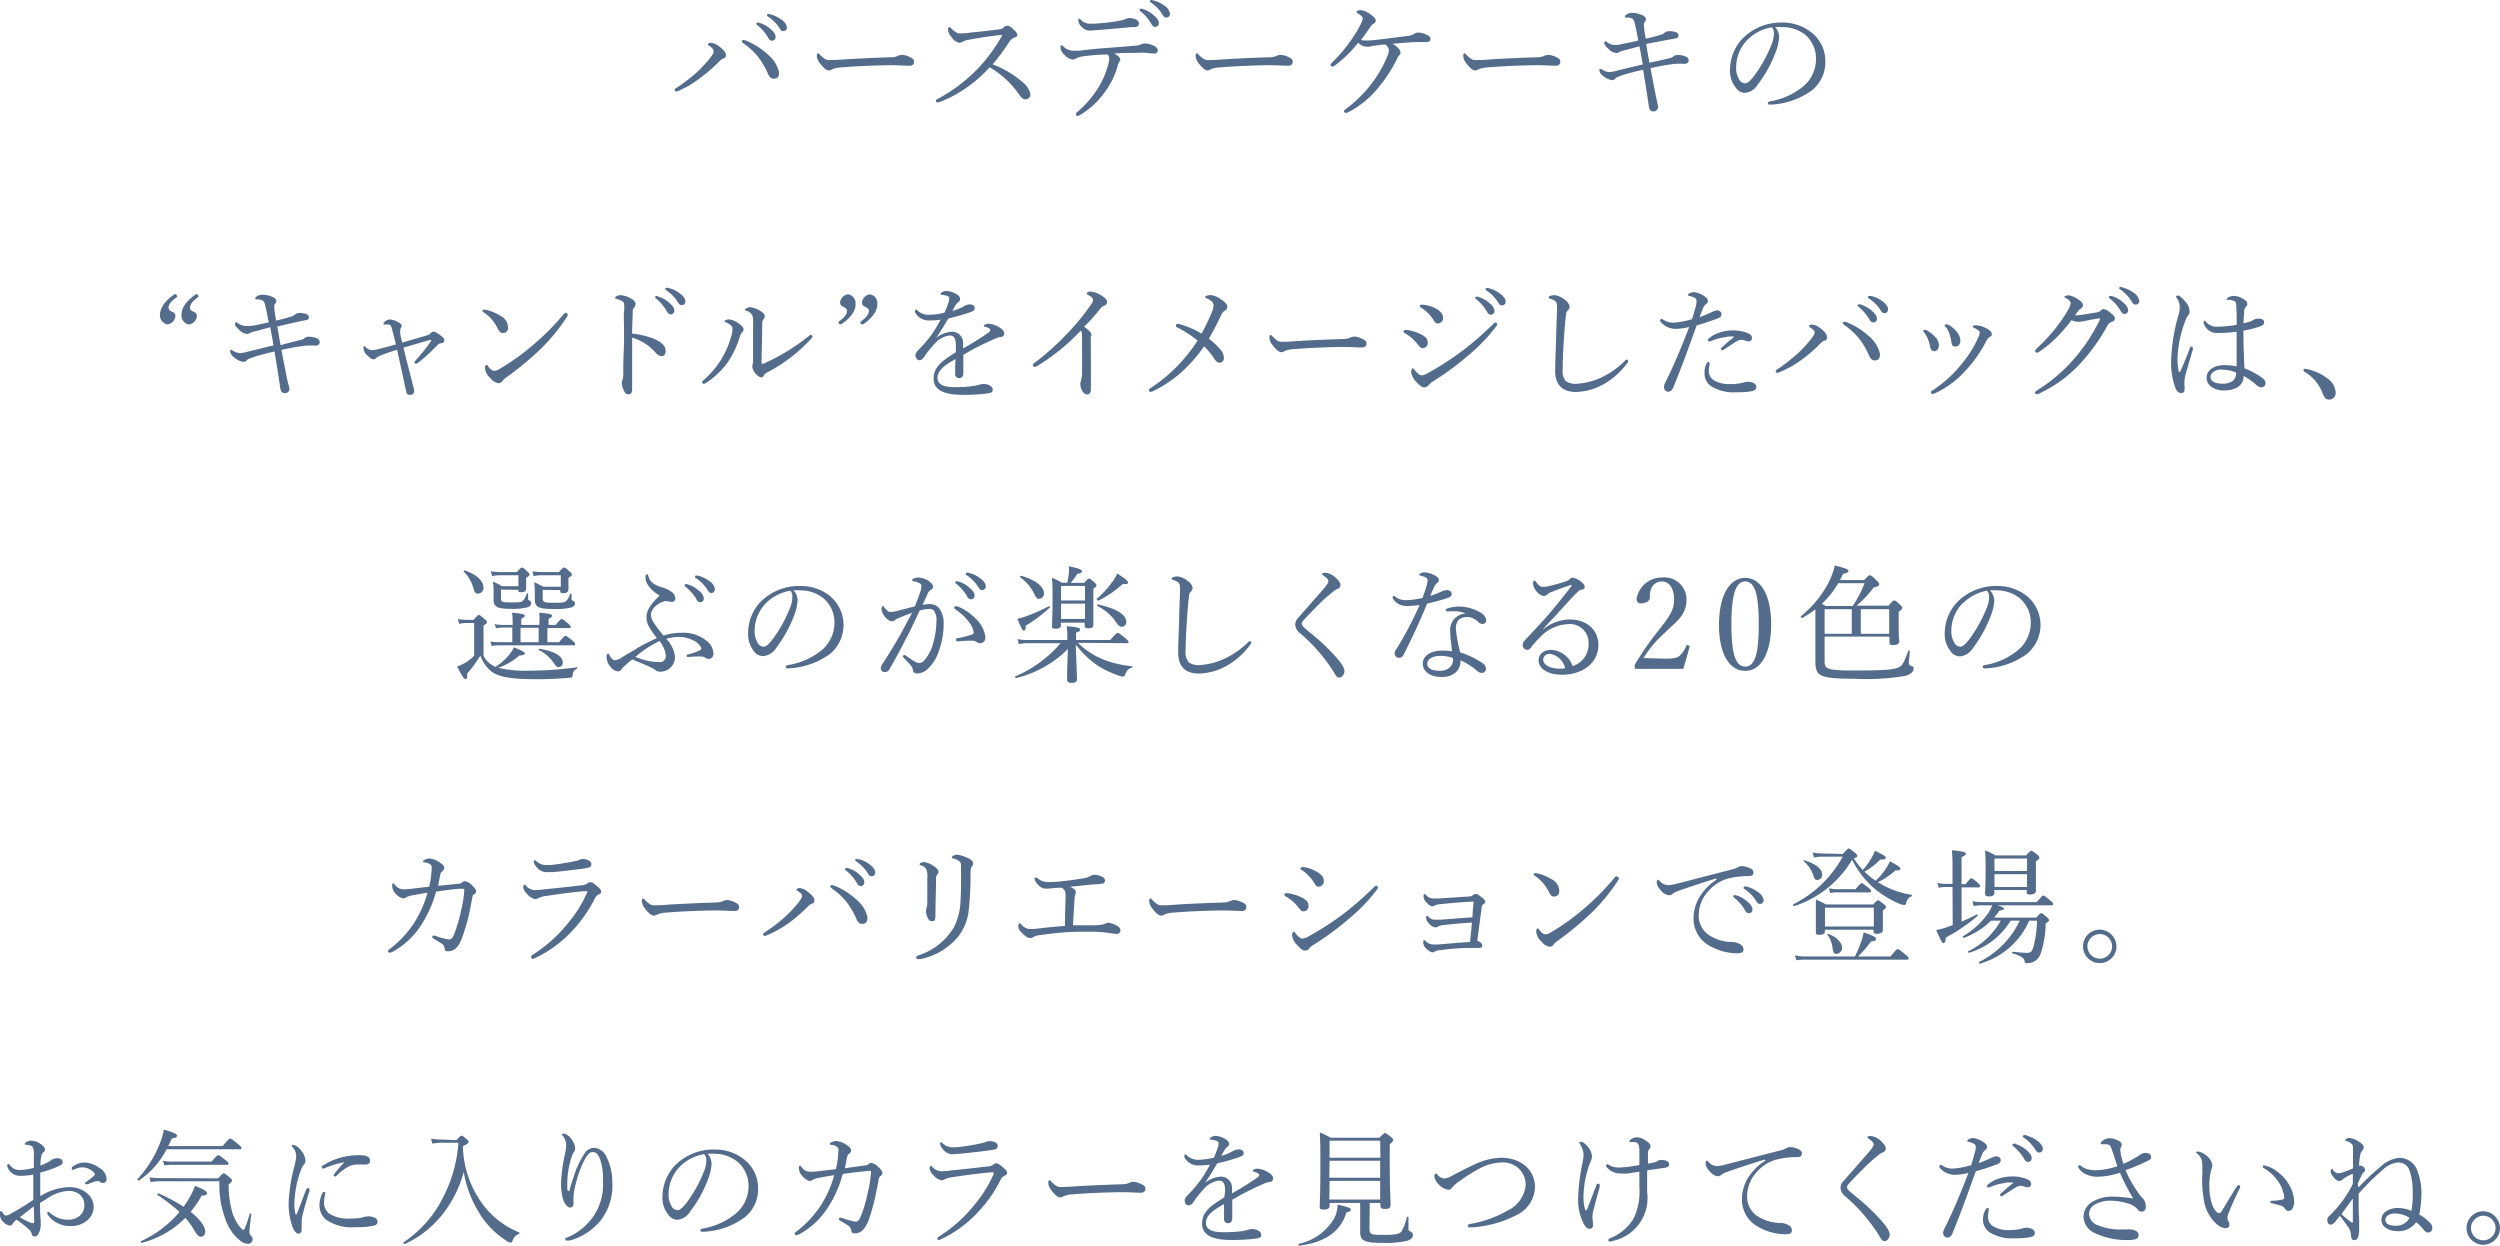<svg xmlns="http://www.w3.org/2000/svg" width="276.4" height="137.72" viewBox="0 0 276.4 137.72"><defs><style>.cls-1{fill:#546c8c;}</style></defs><title>s1-4</title><g id="レイヤー_2" data-name="レイヤー 2"><g id="レイヤー_1-2" data-name="レイヤー 1"><path class="cls-1" d="M78.44,5.08C78.3,5,78.27,5,78.27,4.9s.2-.16.35-.16a1.51,1.51,0,0,1,.81.33c.42.3.83.69.83,1s-.11.34-.35.42a1.21,1.21,0,0,0-.38.3,17,17,0,0,1-1.9,1.66A11.5,11.5,0,0,1,75.12,10a1,1,0,0,1-.35.11.17.17,0,0,1-.18-.18c0-.08.07-.14.21-.22a18.44,18.44,0,0,0,2.31-1.78,14.51,14.51,0,0,0,1.4-1.52c.27-.35.39-.56.39-.74S78.78,5.32,78.44,5.08Zm7.1,3.62c-.29,0-.47-.2-.63-.53a8.36,8.36,0,0,0-1.19-2,7.45,7.45,0,0,0-1.44-1.31c-.17-.12-.25-.2-.25-.27a.16.16,0,0,1,.16-.17,1.28,1.28,0,0,1,.4.11A8.1,8.1,0,0,1,84.86,6a3.56,3.56,0,0,1,1.27,2C86.13,8.45,86,8.7,85.54,8.7ZM84,2.54a3.09,3.09,0,0,1,1.22.7c.33.29.53.54.53.84a.39.39,0,0,1-.39.42c-.18,0-.34-.13-.46-.38a4.85,4.85,0,0,0-1.18-1.35.19.19,0,0,1-.1-.14.15.15,0,0,1,.15-.14A.61.61,0,0,1,84,2.54Zm1.22-.94a3.29,3.29,0,0,1,1.12.54A1.3,1.3,0,0,1,87,3a.39.39,0,0,1-.38.44c-.18,0-.29-.07-.44-.33A4.38,4.38,0,0,0,84.9,1.82a.16.16,0,0,1-.1-.14.14.14,0,0,1,.14-.14A1.8,1.8,0,0,1,85.25,1.6Z"/><path class="cls-1" d="M91.64,7.79c-.28,0-.62-.31-1-.81a1.5,1.5,0,0,1-.33-.73c0-.18,0-.35.13-.35s.13.07.23.17c.49.47.68.57,1,.57s.83,0,1.78-.08c1.91-.12,3.8-.19,5-.23a1.66,1.66,0,0,0,.85-.17,1.19,1.19,0,0,1,.44-.09,1.93,1.93,0,0,1,.57.12c.66.25.75.41.75.66s-.19.42-.49.42c-.54,0-1.29-.06-2-.06-1.25,0-3.73.09-5.56.24a3,3,0,0,0-1,.21A.73.73,0,0,1,91.64,7.79Z"/><path class="cls-1" d="M113.05,9.08a2.34,2.34,0,0,1,.87,1.31.54.54,0,0,1-.58.59c-.19,0-.37-.12-.6-.43a10.17,10.17,0,0,0-3.32-3.11,14.79,14.79,0,0,1-2.73,2.37A13.05,13.05,0,0,1,104,11.23a1.07,1.07,0,0,1-.38.1.18.18,0,0,1-.15-.17.22.22,0,0,1,.14-.19,18,18,0,0,0,4.54-3.43A17.89,17.89,0,0,0,110.75,4c0-.07.06-.1.06-.13s0,0-.11,0c-.65.05-2.24.26-3.66.54a1.64,1.64,0,0,0-.57.18.72.72,0,0,1-.41.14,1.35,1.35,0,0,1-.87-.65,1.42,1.42,0,0,1-.38-.79c0-.14.07-.3.14-.3s.16.09.24.17c.37.35.62.53.93.53s.7,0,1.1-.08c1.1-.11,2.26-.23,3.28-.37A.69.69,0,0,0,111,3a.46.46,0,0,1,.33-.15c.21,0,.37.07.66.34s.49.5.49.67-.07.19-.35.31a1.28,1.28,0,0,0-.59.52,22.53,22.53,0,0,1-1.79,2.43A10.72,10.72,0,0,1,113.05,9.08Z"/><path class="cls-1" d="M119.89,6.21a2.73,2.73,0,0,0-1,.29.61.61,0,0,1-.34.08,1.49,1.49,0,0,1-.88-.54,1.12,1.12,0,0,1-.42-.75c0-.16,0-.28.12-.28s.11.06.24.16a1.49,1.49,0,0,0,.94.43c.25,0,.5,0,.81,0,1.08-.13,2-.23,3.28-.32,1-.07,2-.15,3-.24a1.7,1.7,0,0,0,.51-.13,1.07,1.07,0,0,1,.45-.11,2.47,2.47,0,0,1,1.1.33.54.54,0,0,1,.3.45.31.31,0,0,1-.33.33c-.23,0-.49,0-.89-.06s-1,0-1.57,0-1.4,0-2,.07c.35.2.65.45.65.66a.37.37,0,0,1-.09.22,1.4,1.4,0,0,0-.19.42,8.6,8.6,0,0,1-1.46,3,8.89,8.89,0,0,1-2.76,2.52.36.36,0,0,1-.21.07.17.17,0,0,1-.19-.17c0-.08,0-.16.21-.31a11.55,11.55,0,0,0,2.24-2.61,9.26,9.26,0,0,0,1.13-2.67,2.41,2.41,0,0,0,.1-.57.63.63,0,0,0-.18-.46A23.37,23.37,0,0,0,119.89,6.21Zm5.78-4a.45.45,0,0,1,.25.45c0,.17-.16.32-.44.33s-.54,0-.91.06l-3.14.27c-.28,0-.79.07-.93.07a1.22,1.22,0,0,1-.89-.41,1,1,0,0,1-.39-.73c0-.11,0-.18.09-.18s.11,0,.19.13a1.49,1.49,0,0,0,1.14.42,13.14,13.14,0,0,0,1.41-.09,13.64,13.64,0,0,0,1.61-.22,3.68,3.68,0,0,0,.7-.17,1.74,1.74,0,0,1,.52-.15A1.79,1.79,0,0,1,125.67,2.2Zm.7-1.2a3.13,3.13,0,0,1,1.21.7c.34.29.54.54.54.84a.39.39,0,0,1-.4.42c-.18,0-.33-.13-.46-.38a4.85,4.85,0,0,0-1.18-1.35.22.22,0,0,1-.09-.14.14.14,0,0,1,.15-.14A.66.66,0,0,1,126.37,1Zm1.21-.94a3.23,3.23,0,0,1,1.13.54,1.3,1.3,0,0,1,.64.89.39.39,0,0,1-.38.44c-.18,0-.29-.07-.45-.33A4.16,4.16,0,0,0,127.23.28a.17.17,0,0,1-.09-.14.14.14,0,0,1,.14-.14A1.57,1.57,0,0,1,127.58.06Z"/><path class="cls-1" d="M133.51,7.79c-.28,0-.61-.31-1-.81a1.47,1.47,0,0,1-.32-.73c0-.18,0-.35.13-.35s.12.07.22.17c.49.47.69.57,1,.57s.83,0,1.78-.08c1.9-.12,3.8-.19,5-.23a1.69,1.69,0,0,0,.85-.17,1.13,1.13,0,0,1,.43-.09,2,2,0,0,1,.58.12c.66.25.74.41.74.66s-.18.42-.49.42c-.53,0-1.29-.06-2-.06-1.25,0-3.73.09-5.56.24a3,3,0,0,0-1,.21A.74.74,0,0,1,133.51,7.79Z"/><path class="cls-1" d="M147.6,7.23a.65.65,0,0,1-.3.14.22.22,0,0,1-.19-.21c0-.07.08-.16.19-.27a17.3,17.3,0,0,0,2.19-2.62,12.26,12.26,0,0,0,.92-1.55,1.89,1.89,0,0,0,.26-.7c0-.14-.19-.32-.59-.56a.19.19,0,0,1-.1-.17c0-.07.19-.17.5-.17a2.23,2.23,0,0,1,1,.44c.32.22.62.47.62.68s-.09.3-.28.41a.94.94,0,0,0-.27.26c-.27.4-.62.91-1.09,1.52a3.08,3.08,0,0,0,.61.05,7.23,7.23,0,0,0,.84-.05c1.19-.12,2.45-.3,3.65-.45a1.56,1.56,0,0,0,.77-.23,1,1,0,0,1,.49-.15,2.37,2.37,0,0,1,1.09.34.43.43,0,0,1,.24.37c0,.23-.16.34-.48.34-.5,0-.94,0-1.33,0-.77.06-1.4.1-2.37.19a2.44,2.44,0,0,1,.66.54.65.65,0,0,1,.21.45.41.41,0,0,1-.15.29,1.35,1.35,0,0,0-.24.4,16.32,16.32,0,0,1-2.14,3.27,10.3,10.3,0,0,1-3.38,2.68.45.45,0,0,1-.18,0,.18.18,0,0,1-.16-.18c0-.06.05-.11.19-.23A14.07,14.07,0,0,0,151.9,8.9a13.82,13.82,0,0,0,1.5-2.72,2.41,2.41,0,0,0,.15-.6.79.79,0,0,0-.39-.65c-.58,0-1,.1-1.37.15l-.41.08a2,2,0,0,1-.36,0,1.44,1.44,0,0,1-.86-.44A13.16,13.16,0,0,1,147.6,7.23Z"/><path class="cls-1" d="M163.1,7.79c-.28,0-.62-.31-1-.81a1.47,1.47,0,0,1-.32-.73c0-.18,0-.35.12-.35s.13.07.23.17c.49.47.68.57,1,.57s.82,0,1.77-.08c1.91-.12,3.8-.19,5-.23a1.73,1.73,0,0,0,.86-.17,1.13,1.13,0,0,1,.43-.09,2,2,0,0,1,.58.12c.65.25.74.41.74.66s-.19.42-.49.42c-.54,0-1.29-.06-2-.06-1.24,0-3.72.09-5.56.24a3,3,0,0,0-1,.21A.69.69,0,0,1,163.1,7.79Z"/><path class="cls-1" d="M184.6,6.43a.83.83,0,0,0,.43-.21.8.8,0,0,1,.55-.14,2,2,0,0,1,.78.17.5.5,0,0,1,.34.42c0,.25-.17.39-.52.39a9.08,9.08,0,0,0-1,0,22.82,22.82,0,0,0-2.7.48c.23,1.25.49,2.58.7,3.58a3.77,3.77,0,0,1,.13.73.48.48,0,0,1-.52.47c-.29,0-.45-.19-.5-.61-.16-1.12-.42-2.76-.63-4-.92.21-1.67.4-2.39.64-.4.14-.58.21-.65.31a.48.48,0,0,1-.42.2A2.17,2.17,0,0,1,177,8.17a.7.7,0,0,1-.17-.4c0-.09,0-.16.1-.16a.69.69,0,0,1,.21.09,1.59,1.59,0,0,0,.79.27,4.26,4.26,0,0,0,.89-.17l2.8-.68c-.11-.7-.24-1.36-.36-2-.58.16-1.07.28-1.5.41a3.06,3.06,0,0,0-.73.22.49.49,0,0,1-.35.11,1.31,1.31,0,0,1-.82-.43c-.34-.31-.49-.5-.49-.66s.05-.2.11-.2.11,0,.19.09a1.52,1.52,0,0,0,.93.32,3.77,3.77,0,0,0,.82-.13c.48-.09,1.13-.22,1.71-.37-.18-.94-.29-1.52-.42-2a.81.81,0,0,0-.21-.4,1.41,1.41,0,0,0-.7-.14c-.1,0-.15,0-.15-.11s.11-.18.19-.24a1.15,1.15,0,0,1,.55-.17,2.64,2.64,0,0,1,1.08.22c.33.12.5.29.5.49a.43.43,0,0,1-.12.29.49.49,0,0,0-.1.38,9.82,9.82,0,0,0,.21,1.48c.6-.14,1.19-.29,1.71-.45a.82.82,0,0,0,.33-.19.93.93,0,0,1,.52-.2,2.48,2.48,0,0,1,.73.1.43.43,0,0,1,.32.36.29.29,0,0,1-.25.33l-.8.15L182,4.86c.11.7.23,1.35.36,2.07C183.27,6.75,183.9,6.6,184.6,6.43Z"/><path class="cls-1" d="M196.7,4.09a5.36,5.36,0,0,1-.37,1.64,13.92,13.92,0,0,1-2,3.63,1.87,1.87,0,0,1-1.41.91,1.28,1.28,0,0,1-1-.56,3,3,0,0,1-.65-2.08,5.09,5.09,0,0,1,1.32-3.3A6,6,0,0,1,197,2.49a5.17,5.17,0,0,1,3.25,1.08,4,4,0,0,1,1.56,3.18A4,4,0,0,1,200.31,10a8.34,8.34,0,0,1-4.66,1.57.21.21,0,0,1-.2-.17c0-.11.07-.15.26-.2a7.77,7.77,0,0,0,3.8-1.77,4,4,0,0,0,1.27-2.9,3.53,3.53,0,0,0-1.18-2.68A4.07,4.07,0,0,0,197,3a5.71,5.71,0,0,0-.74,0A1.65,1.65,0,0,1,196.7,4.09Zm-3.53.34a4.33,4.33,0,0,0-1.22,3,2.35,2.35,0,0,0,.31,1.3.77.77,0,0,0,.66.48c.29,0,.57-.25,1-.8a15.06,15.06,0,0,0,2-3.64,3,3,0,0,0,.2-1.11.87.87,0,0,0-.23-.64A4.9,4.9,0,0,0,193.17,4.43Z"/><path class="cls-1" d="M19.27,32.55c.07-.06.14-.06.25.07s.09.2,0,.25c-.52.37-.89.77-.89,1.16a.46.46,0,0,0,.28.38c.19.1.48.17.48.52a1,1,0,0,1-.9.94,1.05,1.05,0,0,1-.81-1.07C17.7,34.31,17.92,33.47,19.27,32.55Zm2.37,0c.07-.06.14-.06.24.07s.09.2,0,.25c-.51.37-.88.77-.88,1.16a.44.44,0,0,0,.28.38c.19.1.49.17.49.52a1,1,0,0,1-.9.94,1,1,0,0,1-.81-1.07C20.07,34.31,20.29,33.47,21.64,32.55Z"/><path class="cls-1" d="M33.25,37.58a.83.83,0,0,0,.44-.21.76.76,0,0,1,.54-.14,2.13,2.13,0,0,1,.79.17.48.48,0,0,1,.33.42c0,.25-.17.39-.52.39a9,9,0,0,0-1,0,22.9,22.9,0,0,0-2.71.48c.23,1.24.49,2.57.7,3.58A3.77,3.77,0,0,1,32,43a.47.47,0,0,1-.52.46c-.29,0-.45-.18-.5-.6-.16-1.12-.42-2.76-.63-4-.91.21-1.67.4-2.38.64-.41.14-.59.21-.66.31a.5.5,0,0,1-.42.2,2.2,2.2,0,0,1-1.28-.77.7.7,0,0,1-.17-.4c0-.09.05-.17.1-.17a.65.65,0,0,1,.21.1,1.59,1.59,0,0,0,.79.27,4.15,4.15,0,0,0,.89-.17l2.81-.69c-.12-.7-.24-1.35-.37-2l-1.5.41a3.06,3.06,0,0,0-.73.22.54.54,0,0,1-.35.11,1.33,1.33,0,0,1-.82-.43c-.34-.31-.49-.51-.49-.66s.05-.2.11-.2.11,0,.2.09a1.49,1.49,0,0,0,.92.32A4.73,4.73,0,0,0,28,36c.47-.09,1.12-.22,1.71-.37-.19-.94-.3-1.52-.42-2a.93.93,0,0,0-.22-.39,1.31,1.31,0,0,0-.7-.14c-.09,0-.15,0-.15-.11s.11-.18.2-.24a1.11,1.11,0,0,1,.54-.17,2.8,2.8,0,0,1,1.08.21c.34.13.51.3.51.49a.44.44,0,0,1-.13.3.49.49,0,0,0-.1.38,13.41,13.41,0,0,0,.21,1.48c.6-.14,1.19-.29,1.71-.45a.92.92,0,0,0,.34-.19.86.86,0,0,1,.51-.2,2.48,2.48,0,0,1,.73.1.44.44,0,0,1,.33.36.28.28,0,0,1-.26.32l-.8.16c-.71.15-1.48.34-2.43.56.11.7.24,1.34.36,2.07C31.92,37.9,32.55,37.75,33.25,37.58Z"/><path class="cls-1" d="M47.23,37.07a.77.77,0,0,0,.38-.23c.13-.13.2-.17.32-.17s.34.08.76.4.43.4.43.58-.11.26-.34.29a.56.56,0,0,0-.37.17,22.37,22.37,0,0,1-2.18,2,.54.54,0,0,1-.26.1.18.18,0,0,1-.15-.14c0-.07.06-.14.13-.23a18.86,18.86,0,0,0,1.73-2.17c0-.06,0-.11-.07-.1-.78.2-2,.58-3,.87.09.38.19.74.28,1.18.27,1,.52,2,.77,3a2.91,2.91,0,0,1,.13.66.4.4,0,0,1-.39.38c-.26,0-.44-.06-.49-.37-.27-1.22-.52-2.45-.77-3.54l-.24-1.08c-.8.25-1.39.46-1.89.66a1.4,1.4,0,0,0-.41.25.4.4,0,0,1-.31.14c-.16,0-.31-.07-.64-.39a1.12,1.12,0,0,1-.46-.84c0-.1,0-.21.09-.21s.09,0,.16.1a1,1,0,0,0,.61.33,2.43,2.43,0,0,0,.72-.1c.62-.15,1.29-.32,2-.53-.14-.61-.27-1.08-.38-1.5A2,2,0,0,0,43.2,36a.39.39,0,0,0-.29-.12,2.06,2.06,0,0,0-.35,0c-.1,0-.16,0-.16-.1s.07-.18.24-.29a.8.8,0,0,1,.48-.17,2.35,2.35,0,0,1,.8.24c.4.21.49.34.49.46a.5.5,0,0,1-.09.25.4.4,0,0,0-.07.2,1.26,1.26,0,0,0,0,.29c0,.35.13.68.22,1.12Z"/><path class="cls-1" d="M53.78,34.27a4.86,4.86,0,0,1,1.55.65,1.44,1.44,0,0,1,.84,1.29.55.55,0,0,1-.53.61c-.3,0-.42-.11-.6-.47a5.76,5.76,0,0,0-.59-.94,4.4,4.4,0,0,0-1-.89.21.21,0,0,1-.11-.16.14.14,0,0,1,.15-.12A1.43,1.43,0,0,1,53.78,34.27Zm9,.49a.4.4,0,0,1-.09.25,19.92,19.92,0,0,1-3.11,3.76,35.13,35.13,0,0,1-3.66,3,1.91,1.91,0,0,0-.35.32.53.53,0,0,1-.45.28,1.37,1.37,0,0,1-.89-.55,1.68,1.68,0,0,1-.61-1.12c0-.21.06-.35.16-.35s.09,0,.19.16c.28.33.45.49.68.49a1.37,1.37,0,0,0,.65-.25A25.52,25.52,0,0,0,59,38.08a27.11,27.11,0,0,0,3.34-3.37.28.28,0,0,1,.19-.13C62.63,34.58,62.75,34.68,62.75,34.76Z"/><path class="cls-1" d="M69.89,39.65c0,.81,0,2.49,0,3.39,0,.42-.18.56-.39.56a.48.48,0,0,1-.45-.28,2.28,2.28,0,0,1-.31-1,1.51,1.51,0,0,1,.1-.38,2.58,2.58,0,0,0,.07-.66c0-.76,0-1.36.06-2.68s0-2.64,0-3.93A4.84,4.84,0,0,0,69,33.56a.56.56,0,0,0-.28-.3,3.19,3.19,0,0,0-.53-.21C68,33,68,33,68,32.93s.07-.11.14-.16a1,1,0,0,1,.43-.14,2.71,2.71,0,0,1,1.14.34c.33.17.56.39.56.64a.68.68,0,0,1-.2.44.77.77,0,0,0-.12.49c0,.53-.06,1.34-.06,2.35a8.63,8.63,0,0,1,2.32.53c1,.41,1.38.87,1.38,1.36s-.23.59-.45.59-.39-.08-.7-.43A5.87,5.87,0,0,0,71.35,38a6,6,0,0,0-1.46-.68ZM72.8,32.8a3.09,3.09,0,0,1,1.22.7c.34.3.53.55.53.84a.39.39,0,0,1-.39.42c-.18,0-.33-.12-.46-.38A4.81,4.81,0,0,0,72.52,33a.22.22,0,0,1-.09-.14.14.14,0,0,1,.15-.14A1,1,0,0,1,72.8,32.8ZM74,31.86a3.32,3.32,0,0,1,1.12.55c.34.24.65.56.65.88a.4.4,0,0,1-.38.45c-.18,0-.29-.07-.45-.34a4.24,4.24,0,0,0-1.29-1.31.2.2,0,0,1-.1-.14.14.14,0,0,1,.14-.14A1.5,1.5,0,0,1,74,31.86Z"/><path class="cls-1" d="M80.75,35.93a1.7,1.7,0,0,0-.53-.3c-.07,0-.11-.07-.11-.13s.25-.19.46-.19a2.15,2.15,0,0,1,1.14.48c.29.19.5.42.5.63a.5.5,0,0,1-.18.35,1,1,0,0,0-.24.47A10.1,10.1,0,0,1,80.49,40a8.79,8.79,0,0,1-2.44,2.34.66.66,0,0,1-.25.1.21.21,0,0,1-.17-.19c0-.07,0-.11.14-.21a10.21,10.21,0,0,0,2-2.35,10.41,10.41,0,0,0,1.06-2.45,3.48,3.48,0,0,0,.16-.85A.5.5,0,0,0,80.75,35.93ZM84,34.34c.35.21.55.38.55.63a.5.5,0,0,1-.16.35.8.8,0,0,0-.12.44c0,1.45-.06,2.71-.07,4.3,0,.11,0,.17.07.17a.84.84,0,0,0,.24-.07,22.31,22.31,0,0,0,4.9-3c.1-.09.15-.14.24-.14a.24.24,0,0,1,.18.19.32.32,0,0,1-.1.18,17.5,17.5,0,0,1-5,3.83.77.77,0,0,0-.28.29c-.08.16-.15.21-.29.21s-.38-.12-.63-.43a1.23,1.23,0,0,1-.34-.69.75.75,0,0,1,0-.24,1.8,1.8,0,0,0,.07-.53c0-1.27,0-2.67,0-4.09a2,2,0,0,0-.1-.91,1.08,1.08,0,0,0-.67-.48c-.08,0-.14-.05-.14-.12s.35-.27.59-.27A2.75,2.75,0,0,1,84,34.34Z"/><path class="cls-1" d="M93,35.86c-.07,0-.14,0-.23-.06s-.09-.21,0-.27c.51-.36.88-.77.88-1.16,0-.17-.12-.28-.28-.38s-.49-.17-.49-.52a1,1,0,0,1,.91-.93,1,1,0,0,1,.8,1.07C94.61,34.09,94.39,34.93,93,35.86ZM97,33.61c0,.48-.22,1.32-1.57,2.25-.07,0-.14,0-.24-.06s-.08-.21,0-.27c.5-.36.88-.77.88-1.16,0-.17-.12-.28-.29-.38s-.48-.17-.48-.52a1,1,0,0,1,.9-.93A1,1,0,0,1,97,33.61Z"/><path class="cls-1" d="M105.68,38.22c0-.8-.19-1.13-.7-1.13a2.72,2.72,0,0,0-1.72,1,10.8,10.8,0,0,0-1.11,1.4c-.11.15-.29.34-.47.34s-.47-.17-.47-.56c0-.21.16-.41.44-.69A15.66,15.66,0,0,0,103,37a18.49,18.49,0,0,0,1-1.66,7.51,7.51,0,0,1-1.2.09,1.71,1.71,0,0,1-1.63-.9.33.33,0,0,1,0-.18.12.12,0,0,1,.11-.13.31.31,0,0,1,.17.12,1.8,1.8,0,0,0,1.38.46,7.21,7.21,0,0,0,1.59-.23,8.06,8.06,0,0,0,.46-1.19,1.69,1.69,0,0,0,.07-.36c0-.18-.1-.27-.28-.32a2.59,2.59,0,0,0-.58-.11c-.07,0-.11,0-.11-.09s.06-.11.11-.15a.88.88,0,0,1,.55-.18,2.4,2.4,0,0,1,1.05.32c.34.19.46.38.46.54a.38.38,0,0,1-.15.33,1.39,1.39,0,0,0-.35.37c-.08.14-.24.42-.35.65a6.25,6.25,0,0,0,1.22-.49,1.4,1.4,0,0,1,.71-.24c.31,0,.53.17.53.42s-.19.34-.46.44a24.52,24.52,0,0,1-2.45.7c-.43.72-.87,1.47-1.34,2.14a3.12,3.12,0,0,1,1.68-.67,1.21,1.21,0,0,1,1.29,1.19c0,.16,0,.42,0,.65a30.32,30.32,0,0,0,2.8-1.75.4.4,0,0,0,.21-.29c0-.07-.06-.13-.17-.2a1.73,1.73,0,0,0-.42-.15c-.08,0-.14-.06-.14-.1s.1-.14.21-.18a.91.91,0,0,1,.35-.06,2.51,2.51,0,0,1,1.07.35c.42.23.64.47.64.75a.36.36,0,0,1-.36.36,1.82,1.82,0,0,0-.55.15c-.69.3-1.39.62-2.35,1.12-.41.21-.87.49-1.26.7v2c0,.39-.16.58-.44.58a.44.44,0,0,1-.47-.5c0-.34,0-.92.05-1.61-1.23.7-2,1.25-2,2.11,0,.58.51,1,1.81,1a15.31,15.31,0,0,0,2-.1,8.4,8.4,0,0,0,.83-.17,2.31,2.31,0,0,1,.47-.08c.49,0,1,.28,1,.61s-.16.37-.7.45a17.92,17.92,0,0,1-2.65.14c-1.91,0-3.19-.46-3.19-1.79s1-2,2.46-2.92Z"/><path class="cls-1" d="M120.61,39.75c0,1,0,2.35,0,3.32,0,.31-.16.55-.4.55a.72.72,0,0,1-.56-.4,1.57,1.57,0,0,1-.21-.77,1.18,1.18,0,0,1,.07-.35,3.35,3.35,0,0,0,.12-.91c0-1.17,0-2.44,0-3.91,0-.42,0-.57-.15-.72a22.88,22.88,0,0,1-4.76,3.88.77.77,0,0,1-.34.12c-.11,0-.18-.08-.18-.21s.07-.15.22-.26a30.19,30.19,0,0,0,4.13-3.81,24.32,24.32,0,0,0,2.12-2.68.84.84,0,0,0,.18-.46c0-.11-.11-.28-.42-.46s-.28-.17-.28-.26.25-.19.46-.19a2.92,2.92,0,0,1,1.24.49c.4.28.54.42.54.67s-.12.31-.32.41a.94.94,0,0,0-.41.32c-.58.71-1.13,1.36-1.8,2,.64.48.8.66.8.9a.39.39,0,0,1-.06.25.91.91,0,0,0,0,.34Z"/><path class="cls-1" d="M134,34.47a2.15,2.15,0,0,0,.17-.76.58.58,0,0,0-.28-.45,2.3,2.3,0,0,0-.54-.3.12.12,0,0,1-.09-.16c0-.08.35-.18.56-.18a2.27,2.27,0,0,1,1.19.49c.37.24.68.5.68.83a.5.5,0,0,1-.3.42,1.14,1.14,0,0,0-.42.57c-.41.86-.77,1.57-1.32,2.51a7.67,7.67,0,0,1,1.21,1.13,1.56,1.56,0,0,1,.46,1,.5.5,0,0,1-.49.53c-.2,0-.36-.11-.56-.41a7.8,7.8,0,0,0-1.15-1.4,16,16,0,0,1-2.66,3,13.38,13.38,0,0,1-2.87,1.9,1.06,1.06,0,0,1-.39.14.18.18,0,0,1-.17-.18c0-.08,0-.15.17-.24a17.54,17.54,0,0,0,2.88-2.35,19.55,19.55,0,0,0,2.33-2.9,12.31,12.31,0,0,0-2.27-1.47c-.11-.06-.14-.11-.14-.2a.2.2,0,0,1,.22-.18,2.06,2.06,0,0,1,.35.07,10.36,10.36,0,0,1,2.27,1A22,22,0,0,0,134,34.47Z"/><path class="cls-1" d="M141.67,38.94c-.28,0-.62-.31-1-.82a1.41,1.41,0,0,1-.32-.72c0-.19,0-.35.12-.35s.13.07.23.16c.49.48.68.58,1,.58s.82,0,1.77-.09c1.91-.11,3.8-.18,5-.22a1.73,1.73,0,0,0,.86-.17,1.13,1.13,0,0,1,.43-.1,1.94,1.94,0,0,1,.57.13c.66.25.75.41.75.66s-.19.42-.49.42c-.54,0-1.29-.06-2-.06-1.25,0-3.72.09-5.56.24a3,3,0,0,0-1,.21A.69.69,0,0,1,141.67,38.94Z"/><path class="cls-1" d="M156.85,36.85c.69.27,1,.6,1,1a.57.57,0,0,1-.59.64c-.17,0-.34-.18-.53-.43a4.62,4.62,0,0,0-1.42-1.23c-.1-.06-.14-.11-.14-.2s.1-.15.34-.15A4.37,4.37,0,0,1,156.85,36.85Zm1.12,5.7a.62.62,0,0,1-.46.28c-.24,0-.42-.08-.86-.54a2,2,0,0,1-.63-1.14c0-.22.07-.42.17-.42s.17.13.27.25.45.52.68.52a1.49,1.49,0,0,0,.7-.24,31.68,31.68,0,0,0,3.91-2.53A36.63,36.63,0,0,0,165,35.91c.15-.14.25-.26.32-.26s.21.08.21.16a.45.45,0,0,1-.13.3,18.85,18.85,0,0,1-3.11,3.22,31.29,31.29,0,0,1-4,2.93A1.05,1.05,0,0,0,158,42.55Zm.74-8.46c.52.27.83.62.83,1a.61.61,0,0,1-.58.68c-.22,0-.33-.15-.56-.53A4.46,4.46,0,0,0,157.09,34c-.09-.06-.13-.1-.13-.18s.11-.14.27-.14A3.79,3.79,0,0,1,158.71,34.09Zm4.77-1.26a3.13,3.13,0,0,1,1.21.7,1.2,1.2,0,0,1,.54.84.39.39,0,0,1-.4.42c-.18,0-.33-.12-.46-.38a4.93,4.93,0,0,0-1.17-1.34.21.21,0,0,1-.1-.14.14.14,0,0,1,.15-.14A1.2,1.2,0,0,1,163.48,32.83Zm1.21-.94a3.32,3.32,0,0,1,1.12.55c.34.24.65.56.65.88a.4.4,0,0,1-.38.45c-.18,0-.29-.07-.45-.34a4.24,4.24,0,0,0-1.29-1.31.18.18,0,0,1-.09-.14.14.14,0,0,1,.14-.15A1.57,1.57,0,0,1,164.69,31.89Z"/><path class="cls-1" d="M171.94,41c0-.88.06-2.21.11-3.57,0-1.1.07-2.2.1-3.32,0-.52-.06-.73-.27-.87a2.35,2.35,0,0,0-.49-.22c-.11,0-.16-.06-.16-.13s.05-.14.16-.18a1.6,1.6,0,0,1,.51-.08,2.32,2.32,0,0,1,1.13.53,1.13,1.13,0,0,1,.51.76.57.57,0,0,1-.2.39.7.7,0,0,0-.2.45c-.08.67-.16,1.52-.23,2.64-.09,1.31-.14,2.68-.14,3.41a1.78,1.78,0,0,0,.35,1.33,1.93,1.93,0,0,0,1.21.29,7.58,7.58,0,0,0,3.14-.91,9.38,9.38,0,0,0,2.2-1.65.3.3,0,0,1,.18-.11.15.15,0,0,1,.16.12.4.4,0,0,1-.11.28,8.42,8.42,0,0,1-2.57,2.3,6.64,6.64,0,0,1-3.19.88C172.79,43.29,171.94,42.63,171.94,41Z"/><path class="cls-1" d="M189.33,34.47a2,2,0,0,1,.5-.16c.22,0,.5.15.5.41s-.14.38-.44.49c-.64.25-1.62.58-2.3.76-.84,2.29-1.65,4.61-2.59,6.86-.14.35-.35.48-.58.48a.47.47,0,0,1-.32-.16.64.64,0,0,1-.14-.37,1.35,1.35,0,0,1,.18-.54c1-2,1.81-4,2.62-6.09a7.26,7.26,0,0,1-1.48.21,2.25,2.25,0,0,1-1.36-.46c-.23-.19-.38-.34-.38-.49a.14.14,0,0,1,.13-.14.34.34,0,0,1,.21.07,2,2,0,0,0,1.19.33,9.36,9.36,0,0,0,2-.38c.16-.54.29-.95.39-1.33a2.47,2.47,0,0,0,.11-.68.39.39,0,0,0-.25-.38,2.27,2.27,0,0,0-.56-.18c-.1,0-.13-.07-.13-.13s.07-.11.13-.14a1.07,1.07,0,0,1,.53-.15,2.61,2.61,0,0,1,1.26.53c.24.18.27.31.27.43a.39.39,0,0,1-.19.35,1.31,1.31,0,0,0-.4.62,8.23,8.23,0,0,0-.32.84C188.36,34.9,188.88,34.69,189.33,34.47Zm-.69,5.8c.08-.16.17-.25.25-.25a.1.1,0,0,1,.11.09,1.85,1.85,0,0,1,0,.23,2.79,2.79,0,0,0-.07.64,1.2,1.2,0,0,0,.46,1,3.11,3.11,0,0,0,1.82.48,5.57,5.57,0,0,0,1.46-.14,1.71,1.71,0,0,1,.59-.11,1.38,1.38,0,0,1,.63.14.49.49,0,0,1,.29.47c0,.27-.26.4-.74.47s-1,.08-1.51.08a4.69,4.69,0,0,1-2.73-.66,1.65,1.65,0,0,1-.74-1.46A1.92,1.92,0,0,1,188.64,40.27Zm2.24-3a5.24,5.24,0,0,0-1.78.47.44.44,0,0,1-.15,0,.14.14,0,0,1-.14-.12.2.2,0,0,1,.1-.18,3.12,3.12,0,0,1,.93-.57,4.6,4.6,0,0,1,1.71-.34,4.28,4.28,0,0,1,1.64.28c.32.14.51.27.51.58a.36.36,0,0,1-.4.35,1,1,0,0,1-.32-.07,1.26,1.26,0,0,0-.45-.1,1.16,1.16,0,0,0-.57.19c-.35.21-.9.59-1.37.89a.43.43,0,0,1-.21.08s-.13-.1-.13-.15a.27.27,0,0,1,.1-.16c.32-.29.8-.73,1.33-1.13,0,0,0-.09,0-.09A7,7,0,0,0,190.88,37.23Z"/><path class="cls-1" d="M200.17,36.23c-.14-.09-.17-.12-.17-.18s.2-.17.35-.17a1.55,1.55,0,0,1,.81.34c.42.29.83.69.83,1.05s-.11.34-.35.42a1.19,1.19,0,0,0-.38.29,16.1,16.1,0,0,1-1.9,1.67,12.17,12.17,0,0,1-2.51,1.46,1,1,0,0,1-.35.11.17.17,0,0,1-.18-.18c0-.09.07-.14.21-.23A19.17,19.17,0,0,0,198.84,39a15.69,15.69,0,0,0,1.4-1.52c.26-.35.39-.56.39-.74S200.5,36.47,200.17,36.23Zm7.1,3.62c-.29,0-.48-.2-.63-.53a8.17,8.17,0,0,0-1.19-2A7.84,7.84,0,0,0,204,36c-.17-.11-.26-.19-.26-.26a.17.17,0,0,1,.17-.17,1.17,1.17,0,0,1,.39.11,8,8,0,0,1,2.27,1.44,3.58,3.58,0,0,1,1.28,2C207.86,39.6,207.69,39.85,207.27,39.85Zm-1.51-6.17a3.53,3.53,0,0,1,1.22.7c.33.3.53.55.53.84a.39.39,0,0,1-.39.43c-.19,0-.34-.13-.47-.38a5,5,0,0,0-1.17-1.35.21.21,0,0,1-.1-.14.14.14,0,0,1,.15-.14A1.07,1.07,0,0,1,205.76,33.68Zm1.22-.93a3.27,3.27,0,0,1,1.12.54c.33.24.64.56.64.88s-.17.45-.38.45-.29-.07-.45-.33A4.16,4.16,0,0,0,206.62,33a.17.17,0,0,1-.09-.14.14.14,0,0,1,.14-.14A1.8,1.8,0,0,1,207,32.75Z"/><path class="cls-1" d="M213,36.51a3.57,3.57,0,0,1,.94.73,1.41,1.41,0,0,1,.43.91c0,.39-.22.68-.5.68s-.41-.13-.49-.58a4.6,4.6,0,0,0-.26-.83,2.73,2.73,0,0,0-.37-.64.35.35,0,0,1-.1-.17.14.14,0,0,1,.14-.15A.41.41,0,0,1,213,36.51Zm6.69-.18c.41.27.52.39.52.62s-.07.21-.25.32a.86.86,0,0,0-.3.34,14.83,14.83,0,0,1-2.31,3.33,10.6,10.6,0,0,1-3.41,2.54.79.79,0,0,1-.26.08c-.11,0-.18-.07-.18-.2s0-.12.13-.18a13.59,13.59,0,0,0,3.3-3,12,12,0,0,0,1.75-2.8,1.6,1.6,0,0,0,.2-.59.29.29,0,0,0-.13-.25,2.23,2.23,0,0,0-.57-.32.13.13,0,0,1-.08-.11s.08-.1.14-.13a1.19,1.19,0,0,1,.39,0A2.42,2.42,0,0,1,219.65,36.33Zm-4.21-.4a3.63,3.63,0,0,1,.91.81,1.68,1.68,0,0,1,.35.92c0,.39-.21.65-.53.66s-.42-.13-.48-.59a4.46,4.46,0,0,0-.2-.82,3,3,0,0,0-.37-.73A.35.35,0,0,1,215,36a.16.16,0,0,1,.17-.14A.47.47,0,0,1,215.44,35.93Z"/><path class="cls-1" d="M227.46,37.23a13,13,0,0,1-2,1.66.44.44,0,0,1-.27.1.17.17,0,0,1-.18-.19c0-.1.12-.24.32-.42a18.05,18.05,0,0,0,3.28-4.05,2.23,2.23,0,0,0,.32-.81c0-.16-.14-.34-.5-.55-.1-.06-.19-.08-.19-.15s.26-.17.51-.17a2.55,2.55,0,0,1,1.06.49c.34.22.48.39.48.6a.49.49,0,0,1-.28.41c-.14.08-.21.18-.6.71a.55.55,0,0,0,.18,0,5.06,5.06,0,0,0,.8-.09l1.54-.25a.63.63,0,0,0,.32-.18.43.43,0,0,1,.32-.17,1.43,1.43,0,0,1,.72.38c.32.25.53.44.53.67s-.14.28-.32.36A.77.77,0,0,0,233,36a21.29,21.29,0,0,1-2.83,4,14.56,14.56,0,0,1-4.74,3.52.68.68,0,0,1-.26.07.19.19,0,0,1-.17-.18c0-.09.06-.14.18-.23a18,18,0,0,0,4.34-3.75,19.32,19.32,0,0,0,2.65-4.11.26.26,0,0,0,0-.11.07.07,0,0,0-.07,0c-.21,0-1,.15-1.53.26a4.54,4.54,0,0,1-.82.11,1.89,1.89,0,0,1-.73-.18A17.11,17.11,0,0,1,227.46,37.23Zm6.07-4.48a3.09,3.09,0,0,1,1.22.7c.33.29.53.54.53.84a.39.39,0,0,1-.39.42c-.18,0-.34-.13-.46-.38A4.85,4.85,0,0,0,233.25,33a.19.19,0,0,1-.1-.14.15.15,0,0,1,.15-.14A.61.61,0,0,1,233.53,32.75Zm1.22-.94a3.29,3.29,0,0,1,1.12.54,1.3,1.3,0,0,1,.64.89.39.39,0,0,1-.38.44c-.18,0-.29-.07-.44-.33A4.38,4.38,0,0,0,234.4,32a.16.16,0,0,1-.1-.14.14.14,0,0,1,.14-.14A1.8,1.8,0,0,1,234.75,31.81Z"/><path class="cls-1" d="M240.85,40.91c0,.16.07.21.12.21s.09,0,.14-.18c.32-.71.7-1.65,1-2.45,0-.11.11-.17.18-.17a.16.16,0,0,1,.15.15.53.53,0,0,1,0,.17q-.49,1.65-.81,2.79a2.72,2.72,0,0,0-.11.67,3.09,3.09,0,0,0,0,.55,2.06,2.06,0,0,1,0,.42.35.35,0,0,1-.36.39c-.27,0-.46-.19-.61-.47a8,8,0,0,1-.51-3.1,20.56,20.56,0,0,1,.7-4.67A4.67,4.67,0,0,0,241,34a1.78,1.78,0,0,0-.31-1,.37.37,0,0,1-.1-.21c0-.07.06-.11.14-.11a.32.32,0,0,1,.16,0,3,3,0,0,1,.71.65,1.67,1.67,0,0,1,.48,1.09.6.6,0,0,1-.16.45,1.65,1.65,0,0,0-.31.6,12.7,12.7,0,0,0-.86,4.08A7.22,7.22,0,0,0,240.85,40.91Zm9.35.94a.63.63,0,0,1,.27.46.45.45,0,0,1-.46.51.82.82,0,0,1-.54-.25,7,7,0,0,0-1.41-1c0,1-.83,1.6-2.19,1.6-1.12,0-1.91-.6-1.91-1.39s.72-1.41,2-1.41a6.26,6.26,0,0,1,1.32.14c0-1.28,0-2.54,0-3.83a15.81,15.81,0,0,1-2,.13,1.52,1.52,0,0,1-1.61-1,.64.64,0,0,1-.05-.24.14.14,0,0,1,.11-.11s.11,0,.18.13a1.45,1.45,0,0,0,1.22.53,12.29,12.29,0,0,0,2.16-.21c0-.87,0-1.43-.05-2,0-.38,0-.54-.25-.64a1.3,1.3,0,0,0-.41-.11,1.38,1.38,0,0,0-.3,0c-.07,0-.1,0-.1-.07s.12-.17.22-.23a1.42,1.42,0,0,1,.53-.15,2.05,2.05,0,0,1,.93.25c.29.16.6.34.6.63a.38.38,0,0,1-.15.32.89.89,0,0,0-.2.57c0,.42-.07.75-.07,1.27l.66-.17a1.66,1.66,0,0,0,.38-.18,1,1,0,0,1,.61-.17c.47,0,.63.16.63.39s-.12.35-.4.45a10.8,10.8,0,0,1-1.89.48c0,1.51.05,2.94.12,4.17A8.24,8.24,0,0,1,250.2,41.85Zm-4.56-1c-.58,0-1.24.26-1.24.84,0,.4.39.73,1.32.73a1.78,1.78,0,0,0,1.16-.33,1,1,0,0,0,.33-.65,1.08,1.08,0,0,0,0-.26A3.89,3.89,0,0,0,245.64,40.88Z"/><path class="cls-1" d="M257.32,41.84a2,2,0,0,1,.91,1.57.72.72,0,0,1-.72.77c-.38,0-.54-.27-.69-.61a4.7,4.7,0,0,0-2.07-2.49.18.18,0,0,1-.07-.17.13.13,0,0,1,.15-.14A5.44,5.44,0,0,1,257.32,41.84Z"/><path class="cls-1" d="M53.46,72.51a2.54,2.54,0,0,0,1.34,1.22,7.07,7.07,0,0,0,1.52-1.37,4.06,4.06,0,0,0,.5-.79c.89.35,1.21.55,1.21.67s-.14.21-.62.24a6.77,6.77,0,0,1-2.33,1.35,13,13,0,0,0,3.41.32,40.57,40.57,0,0,0,5.28-.37c.07,0,.07.14,0,.17a.68.68,0,0,0-.44.62c-.05.31-.09.35-.3.36a38.13,38.13,0,0,1-3.85.16c-2.89,0-4.15-.3-4.88-.88a3.88,3.88,0,0,1-1.19-1.73,13.34,13.34,0,0,1-1.47,2c.05.46,0,.6-.18.6s-.36-.3-.92-1.39a7.38,7.38,0,0,0,.88-.4,5.22,5.22,0,0,0,1-.79V68.88H51.7a3.66,3.66,0,0,0-.94.1l-.14-.53a8.46,8.46,0,0,0,1.08.08h.65c.44-.49.51-.54.59-.54s.18.05.63.44c.23.19.27.27.27.35s0,.14-.38.38ZM52.33,65a4,4,0,0,0-1.07-1.81s0-.15.11-.12c1.42.46,2.08,1.24,2.08,1.87a.62.62,0,0,1-.59.69C52.61,65.66,52.47,65.52,52.33,65Zm4.31,4.38h-1a3.92,3.92,0,0,0-.8.09L54.68,69a5,5,0,0,0,1,.09h1V69a8.4,8.4,0,0,0-.07-1.26c1.27.11,1.41.21,1.41.33s-.09.2-.39.34v.68h2V69a10.21,10.21,0,0,0,0-1.26c1.27.11,1.41.21,1.41.33s-.1.2-.39.34v.68h.78c.49-.58.59-.65.68-.65s.18.07.71.5c.21.18.28.29.28.38s0,.12-.18.12H60.52V71h1.29c.53-.63.63-.7.71-.7s.21.07.76.52c.25.2.31.29.31.39s0,.14-.18.14H55.1a4.16,4.16,0,0,0-.74.07l-.14-.5a4.34,4.34,0,0,0,.85.08h1.57Zm-1.25-4.2v.9c0,.45.07.52,1,.52s1.23,0,1.37-.14.28-.27.48-.82a.08.08,0,0,1,.15,0c0,.17,0,.38,0,.51s0,.19.14.23a.34.34,0,0,1,.2.31c0,.21-.15.35-.38.45a7,7,0,0,1-2,.17c-1.42,0-1.78-.27-1.78-1,0-.27,0-.5,0-.92a7.15,7.15,0,0,0-.07-1.1c.44.21.62.28,1,.52h1.82V63.6H55.41a3.9,3.9,0,0,0-1,.1l-.14-.53a8.61,8.61,0,0,0,1.09.08h1.78c.41-.46.48-.5.56-.5s.17,0,.58.42c.21.18.26.26.26.35s0,.14-.37.36v.25c0,.65,0,.87,0,.94,0,.27-.19.41-.53.41s-.34-.09-.35-.27ZM59.55,71V69.41h-2V71ZM60,65.21v.84c0,.51.08.59,1.21.59.87,0,1.17,0,1.36-.18s.3-.34.48-.83c0,0,.14,0,.14,0s0,.41,0,.55,0,.18.17.24a.31.31,0,0,1,.21.29c0,.24-.2.41-.52.48a7.64,7.64,0,0,1-1.92.14c-1.61,0-2-.24-2-1.05,0-.23,0-.51,0-.91a7.77,7.77,0,0,0-.07-1,9.78,9.78,0,0,1,1,.5H62V63.6H60a4,4,0,0,0-1,.1l-.14-.53a8.92,8.92,0,0,0,1.11.08h1.83c.39-.46.47-.5.56-.5s.17,0,.59.42c.21.16.27.25.27.35s0,.14-.37.36v.28c0,.66,0,.9,0,1,0,.26-.19.42-.56.42s-.35-.11-.35-.34Zm1.2,8.07a4,4,0,0,0-1.64-1.41s0-.16.06-.14c1.69.26,2.6.81,2.6,1.51a.48.48,0,0,1-.45.52C61.57,73.76,61.46,73.67,61.22,73.28Z"/><path class="cls-1" d="M74.63,72.62A1.62,1.62,0,0,1,73,74.26a.77.77,0,0,1-.51-.15,3,3,0,0,0-.72-.41c-.39-.18-1-.43-1.86-.8a12.35,12.35,0,0,0-1.14,1,.51.51,0,0,1-.46.33,1.21,1.21,0,0,1-.81-.5,1.64,1.64,0,0,1-.42-.87,1.68,1.68,0,0,1,0-.45.2.2,0,0,1,.14-.14.12.12,0,0,1,.11.07,1.42,1.42,0,0,0,.27.42A.56.56,0,0,0,68,73a2,2,0,0,0,.82-.36c.37-.23,1-.58,1.57-.94s1.47-.8,2.23-1.15a12.35,12.35,0,0,1-.8-1.16,2,2,0,0,1-.34-1.14c0-.74.35-1.34,1.45-2.41a3.73,3.73,0,0,1-1.34-1.22,1.62,1.62,0,0,1-.22-.88c0-.17.06-.24.16-.24s.12.07.16.21c.2.61.48.91,1.57,1.25a2.83,2.83,0,0,1,.94.45.9.9,0,0,1,.46.74.36.36,0,0,1-.4.39c-.24,0-.44-.08-.63-.08-.54,0-1.66.71-1.66,1.51,0,.53.34,1,1.38,2.3a6.42,6.42,0,0,1,2-.31,4,4,0,0,1,2.69.83,1.88,1.88,0,0,1,.84,1.45.55.55,0,0,1-.49.61.64.64,0,0,1-.39-.13,1.1,1.1,0,0,0-.62-.14c-.32,0-.71,0-1.22.06-.17,0-.23,0-.23-.12s0-.15.22-.19a7.24,7.24,0,0,0,1.19-.41c.14-.07.2-.15.2-.25s-.27-.49-.63-.73a3.59,3.59,0,0,0-1.77-.52,5.11,5.11,0,0,0-1.48.21A3.41,3.41,0,0,1,74.63,72.62Zm-4.42,0a9.8,9.8,0,0,0,1.55.47,6.78,6.78,0,0,0,1.16.11.64.64,0,0,0,.69-.69,3,3,0,0,0-.69-1.64A12.13,12.13,0,0,0,70.21,72.66Zm5.85-8a3.09,3.09,0,0,1,1.22.7,1.18,1.18,0,0,1,.53.84.39.39,0,0,1-.39.42c-.18,0-.34-.13-.46-.38a4.81,4.81,0,0,0-1.18-1.34s-.1-.1-.1-.14a.15.15,0,0,1,.16-.14A1,1,0,0,1,76.06,64.61Zm1.22-.94a3.32,3.32,0,0,1,1.12.55,1.28,1.28,0,0,1,.64.88c0,.28-.16.45-.37.45s-.3-.07-.45-.34a4.13,4.13,0,0,0-1.29-1.31.18.18,0,0,1-.1-.15.13.13,0,0,1,.14-.13A1.6,1.6,0,0,1,77.28,63.67Z"/><path class="cls-1" d="M88.18,66.39A5.64,5.64,0,0,1,87.82,68a14.53,14.53,0,0,1-2,3.63,1.91,1.91,0,0,1-1.42.91A1.3,1.3,0,0,1,83.35,72a3.11,3.11,0,0,1-.64-2.08A5.06,5.06,0,0,1,84,66.63a6,6,0,0,1,4.48-1.84,5.12,5.12,0,0,1,3.25,1.08,4.17,4.17,0,0,1,0,6.46,8.48,8.48,0,0,1-4.67,1.57.19.19,0,0,1-.19-.17c0-.11.07-.16.25-.2A7.77,7.77,0,0,0,91,71.75a4,4,0,0,0,1.26-2.9,3.53,3.53,0,0,0-1.18-2.67,4,4,0,0,0-2.6-.91,5.79,5.79,0,0,0-.75,0A1.6,1.6,0,0,1,88.18,66.39Zm-3.53.33a4.41,4.41,0,0,0-1.22,3,2.47,2.47,0,0,0,.31,1.3.8.8,0,0,0,.66.48c.29,0,.57-.25,1-.8a14.58,14.58,0,0,0,2-3.64,3,3,0,0,0,.2-1.11.87.87,0,0,0-.22-.64A5,5,0,0,0,84.65,66.72Z"/><path class="cls-1" d="M102.82,66.79a1.29,1.29,0,0,1,1.1.58,2.9,2.9,0,0,1,.41,1.67,8.89,8.89,0,0,1-.55,3,4.48,4.48,0,0,1-1.09,1.79,1.82,1.82,0,0,1-1.24.63c-.33,0-.47-.09-.52-.37a1,1,0,0,0-.21-.5c-.23-.27-.48-.53-.82-.88a.23.23,0,0,1-.07-.14c0-.06.07-.16.14-.16a.28.28,0,0,1,.16.07c.41.28.74.51,1.11.72a1,1,0,0,0,.4.1.72.72,0,0,0,.53-.27,4.76,4.76,0,0,0,1-1.91,9.12,9.12,0,0,0,.36-2.38,1.88,1.88,0,0,0-.24-1.17.62.62,0,0,0-.6-.24,3.66,3.66,0,0,0-1,.17c-.44.89-.83,1.78-1.25,2.59-.73,1.41-1.36,2.65-2.12,3.93a.51.51,0,0,1-.49.28.41.41,0,0,1-.45-.39.88.88,0,0,1,.19-.52q1.23-1.86,2.28-3.79c.36-.69.67-1.26,1-1.85-.51.18-1.06.4-1.47.57a1.77,1.77,0,0,0-.4.21.5.5,0,0,1-.35.16.91.91,0,0,1-.63-.34,1.55,1.55,0,0,1-.54-1c0-.15.07-.34.14-.34s.09,0,.16.13c.25.32.46.52.68.52a4.32,4.32,0,0,0,1-.18l1.7-.44a17,17,0,0,0,.63-1.69,1.65,1.65,0,0,0,.1-.55c0-.12,0-.19-.21-.32a2.14,2.14,0,0,0-.62-.21c-.14,0-.2-.06-.2-.13s.09-.12.19-.18a1.28,1.28,0,0,1,.5-.11,2.24,2.24,0,0,1,1.4.59.57.57,0,0,1,.22.46c0,.14-.08.24-.26.32a.92.92,0,0,0-.34.45L102,66.88A4.12,4.12,0,0,1,102.82,66.79Zm5.57,4.32A.63.63,0,0,1,108,71a.77.77,0,0,0-.52-.16c-.45,0-.94,0-1.58.07a.17.17,0,0,1-.2-.18c0-.09,0-.14.15-.17a12,12,0,0,0,1.57-.39c.17-.06.23-.1.23-.25a2.22,2.22,0,0,0-.48-1.08,6,6,0,0,0-1.54-1.47.31.31,0,0,1-.14-.2c0-.07.08-.14.21-.14a.26.26,0,0,1,.13,0,5.64,5.64,0,0,1,2,1.33,3.32,3.32,0,0,1,1.12,2.16C108.9,70.93,108.66,71.11,108.39,71.11ZM106,64.3a3.13,3.13,0,0,1,1.21.7c.34.3.54.55.54.84a.39.39,0,0,1-.4.42c-.18,0-.33-.12-.46-.38a4.93,4.93,0,0,0-1.17-1.34.21.21,0,0,1-.1-.14.14.14,0,0,1,.15-.14A1.07,1.07,0,0,1,106,64.3Zm1.21-.94a3.46,3.46,0,0,1,1.13.55c.33.24.64.56.64.88a.4.4,0,0,1-.38.45c-.18,0-.29-.07-.45-.34a4.24,4.24,0,0,0-1.29-1.31.18.18,0,0,1-.09-.14.14.14,0,0,1,.14-.14A1.42,1.42,0,0,1,107.24,63.36Z"/><path class="cls-1" d="M119.17,71.07a8.6,8.6,0,0,0,2.52,1.72,11.37,11.37,0,0,0,3.49.87c.06,0,0,.12,0,.14-.48.17-.56.25-.8.84a.25.25,0,0,1-.24.17,2.4,2.4,0,0,1-.52-.14,10.74,10.74,0,0,1-2.13-1,10,10,0,0,1-2.55-2.41c.07,2.24.13,3.42.13,3.8s-.21.44-.66.44c-.27,0-.43-.11-.43-.37s0-1.45.09-3.38a12.15,12.15,0,0,1-5.74,3.22c-.08,0-.14-.17-.07-.19a13.69,13.69,0,0,0,5-3.67h-3.62a4.6,4.6,0,0,0-1,.1l-.14-.55a5.55,5.55,0,0,0,1.12.1H118v-.21a7.89,7.89,0,0,0-.07-1.32c1.28.11,1.49.21,1.49.38s-.1.21-.45.33v.82h3.77c.65-.73.75-.79.84-.79s.19.06.84.59c.28.24.35.34.35.42s0,.13-.18.13Zm-6.7-2.66a7,7,0,0,0,.85-.23A19.2,19.2,0,0,0,116,67s.12.12.07.17a15.67,15.67,0,0,1-2.66,2c0,.41-.09.55-.23.55S112.94,69.5,112.47,68.41Zm1.84-2.82a4.77,4.77,0,0,0-1.5-1.75c-.07-.06,0-.21.1-.18,1.6.46,2.51,1.2,2.51,1.93a.58.58,0,0,1-.54.62C114.66,66.21,114.56,66.12,114.31,65.59Zm3,3.5c0,.28-.18.42-.59.42s-.41-.11-.41-.33.06-.94.06-3c0-1.09,0-1.62-.07-2.31a11.47,11.47,0,0,1,1.11.55H118a9.11,9.11,0,0,0,.17-1,3.76,3.76,0,0,0,0-.82c1.32.3,1.44.39,1.44.56s-.11.21-.5.28a8.3,8.3,0,0,1-.73,1h1.49c.37-.42.44-.47.54-.47s.17.05.58.4c.19.19.23.26.23.35s0,.15-.34.35v1c0,1.81,0,2.69,0,3s-.19.39-.54.39-.42-.1-.42-.32v-.3h-2.65Zm2.65-4.31h-2.65v1.61h2.65Zm-2.65,3.65h2.65V66.74h-2.65Zm4-2.27a10.16,10.16,0,0,0,1.61-1.75,5.17,5.17,0,0,0,.61-1c1,.64,1.18.84,1.18,1s-.13.2-.57.14a11.71,11.71,0,0,1-2.72,1.87C121.31,66.39,121.21,66.22,121.29,66.16Zm2,2.5a5.62,5.62,0,0,0-2-1.67s0-.18.06-.17c2.1.47,3.15,1.14,3.15,1.92a.51.51,0,0,1-.5.56C123.81,69.3,123.64,69.16,123.29,68.66Z"/><path class="cls-1" d="M130.26,72.1c0-.88.06-2.21.11-3.57,0-1.11.07-2.2.1-3.32,0-.52-.06-.73-.27-.87a2.35,2.35,0,0,0-.49-.22c-.11,0-.17-.06-.17-.13s.06-.14.17-.18a1.37,1.37,0,0,1,.51-.08,2.23,2.23,0,0,1,1.13.53,1.13,1.13,0,0,1,.51.76.57.57,0,0,1-.2.39.7.7,0,0,0-.2.45c-.08.67-.16,1.52-.23,2.64-.09,1.31-.15,2.68-.15,3.41a1.78,1.78,0,0,0,.36,1.33,1.93,1.93,0,0,0,1.21.29,7.62,7.62,0,0,0,3.14-.91A9.59,9.59,0,0,0,138,71a.3.3,0,0,1,.18-.11.15.15,0,0,1,.16.12.37.37,0,0,1-.12.28,8.39,8.39,0,0,1-2.56,2.3,6.64,6.64,0,0,1-3.19.88C131.11,74.44,130.26,73.78,130.26,72.1Z"/><path class="cls-1" d="M147.71,63.9c.3.3.49.54.49.77a.46.46,0,0,1-.32.44,2,2,0,0,0-.49.3c-.42.35-1,.82-1.48,1.31s-1.33,1.34-1.81,1.88a.51.51,0,0,0-.18.35c0,.13.07.24.24.41l.61.53a22.53,22.53,0,0,1,3.15,3c.51.61.72,1,.72,1.32s-.26.7-.55.7-.38-.17-.62-.59A18.4,18.4,0,0,0,143.72,70a1.32,1.32,0,0,1-.52-.91,1.06,1.06,0,0,1,.32-.77c.4-.48.89-1,1.6-1.84.39-.43.84-.93,1.35-1.54.26-.32.39-.51.39-.7s-.2-.36-.53-.6c-.13-.1-.17-.11-.17-.17s.15-.15.35-.15A2,2,0,0,1,147.71,63.9Z"/><path class="cls-1" d="M155.68,67a2.15,2.15,0,0,1-1-.19,1.6,1.6,0,0,1-.7-.67.27.27,0,0,1,0-.14.14.14,0,0,1,.11-.12c.06,0,.1,0,.17.09a1.81,1.81,0,0,0,1.18.38,8.85,8.85,0,0,0,1.83-.24,12.42,12.42,0,0,0,.48-1.47,1.9,1.9,0,0,0,.09-.49c0-.13-.08-.25-.27-.34a3.42,3.42,0,0,0-.58-.18s-.08,0-.08-.07.06-.11.11-.15a.84.84,0,0,1,.52-.13,3,3,0,0,1,1.19.39c.21.14.34.24.34.45s-.06.24-.23.36a1.61,1.61,0,0,0-.37.62c-.1.21-.23.5-.34.78a8.9,8.9,0,0,0,1.13-.43,1.94,1.94,0,0,1,.68-.21c.36,0,.56.18.56.42s-.14.35-.52.48-1.35.4-2.2.6c-.81,2-1.65,3.74-2.58,5.62a.56.56,0,0,1-.5.37.48.48,0,0,1-.51-.5.76.76,0,0,1,.19-.46,37.85,37.85,0,0,0,2.57-4.88A12.56,12.56,0,0,1,155.68,67Zm6.36.83a2.79,2.79,0,0,0-1.23-.24,6.15,6.15,0,0,0-.66,0,.69.69,0,0,1-.18,0,.14.14,0,0,1-.13-.15c0-.06.06-.12.14-.15a3.94,3.94,0,0,1,1.31-.23,4.72,4.72,0,0,1,2.4.67,1.14,1.14,0,0,1,.63.83.42.42,0,0,1-.42.43.69.69,0,0,1-.42-.18,1.89,1.89,0,0,0-1.16-.6c-.67,0-1.36.19-1.36,1.3a15.48,15.48,0,0,0,.48,2.62A9.27,9.27,0,0,1,164,73.38a.68.68,0,0,1,.28.54.44.44,0,0,1-.46.48.79.79,0,0,1-.52-.24A7.56,7.56,0,0,0,161.47,73a1.62,1.62,0,0,1-.54,1.35,2.25,2.25,0,0,1-1.63.49c-1.15,0-2-.59-2-1.47s.93-1.44,2.13-1.44a6.26,6.26,0,0,1,1.1.08c-.06-.73-.19-1.48-.19-2.17a1.79,1.79,0,0,1,1.67-2Zm-2.77,4.68c-.79,0-1.47.31-1.47.88,0,.42.39.77,1.36.77a1.53,1.53,0,0,0,1.1-.35,1.08,1.08,0,0,0,.38-.85,1.62,1.62,0,0,0,0-.21A4.36,4.36,0,0,0,159.27,72.51Z"/><path class="cls-1" d="M170.59,69.6a4.81,4.81,0,0,1,2.94-1.11c2.06,0,3.19,1.29,3.19,2.8,0,2.12-1.9,3.31-4,3.31-1.53,0-2.61-.63-2.61-1.59,0-.75.63-1.16,1.4-1.16a2.68,2.68,0,0,1,2.36,1.79,2.49,2.49,0,0,0,1.76-2.42A2.06,2.06,0,0,0,173.46,69a4.51,4.51,0,0,0-3.17,1.43,10.71,10.71,0,0,0-1.09,1.24.48.48,0,0,1-.35.18.52.52,0,0,1-.5-.55.71.71,0,0,1,.23-.5c1.08-1.17,2.25-2.37,3.25-3.6.61-.75,1.18-1.45,1.88-2.37.1-.13.06-.15,0-.15a1.2,1.2,0,0,0-.27.07c-.63.21-1.34.47-1.9.7a1,1,0,0,0-.48.29.53.53,0,0,1-.38.15,1.14,1.14,0,0,1-.7-.4,1.6,1.6,0,0,1-.5-1c0-.14.08-.3.17-.3s.11.06.18.16c.31.4.5.54.74.54a3.44,3.44,0,0,0,.73-.1c.63-.15,1.22-.32,1.85-.53a.91.91,0,0,0,.42-.25.44.44,0,0,1,.32-.14,2,2,0,0,1,.89.43c.28.2.42.38.42.61s-.12.23-.37.29-.26.1-.57.41c-.47.46-1,1.06-1.87,2-.51.6-1.27,1.33-1.83,2Zm.8,2.69c-.51,0-.77.3-.77.64,0,.57.74,1,1.86,1a2.61,2.61,0,0,0,.56-.05A2.08,2.08,0,0,0,171.39,72.29Z"/><path class="cls-1" d="M184,72.82c1.16,0,1.42-.09,1.69-.31a3,3,0,0,0,.74-1.09c0-.1.09-.12.23-.07s.15.08.14.17c-.19.71-.47,1.7-.7,2.43-.9,0-1.7,0-2.6,0s-1.7,0-2.6,0c-.13,0-.17,0-.17-.25a.46.46,0,0,1,.1-.36,32.21,32.21,0,0,1,2.45-3.53c1.15-1.49,1.81-2.24,1.81-3.52,0-1.11-.47-2-1.33-2a1.25,1.25,0,0,0-1.21.79,2.58,2.58,0,0,0-.14,1c0,.37-.49.63-.95.63a.46.46,0,0,1-.52-.51,2.83,2.83,0,0,1,2.82-2.35,2.44,2.44,0,0,1,2.7,2.44c0,1.75-1.13,2.42-2.45,3.72a12.36,12.36,0,0,0-2.31,2.75Z"/><path class="cls-1" d="M195.82,69c0,3.17-1.08,5.17-2.87,5.17s-2.9-1.92-2.9-5.08,1.11-5.2,2.9-5.2S195.82,65.91,195.82,69Zm-4.4,0c0,2.88.33,4.7,1.53,4.7s1.5-1.82,1.5-4.7-.31-4.72-1.5-4.72S191.42,66.21,191.42,69.06Z"/><path class="cls-1" d="M201.73,73.06c0,.88.18,1.07,3.19,1.07,3.52,0,4.55-.09,5.07-.39.32-.15.49-.45,1-1.78a.08.08,0,0,1,.15,0c0,.42-.1,1.11-.1,1.28s0,.32.3.4.22.18.22.37-.31.56-.89.71a26,26,0,0,1-5.76.32c-3.8,0-4.2-.33-4.2-1.92,0-.21,0-.84,0-2.94V67.37a11,11,0,0,1-1.45.95c-.08,0-.22-.14-.14-.2a11.72,11.72,0,0,0,3.07-3.76,7.62,7.62,0,0,0,.66-1.84c1.19.3,1.51.42,1.51.6s-.13.21-.59.33c-.11.23-.22.46-.35.68h2.69c.44-.47.53-.53.62-.53s.24.07.74.57c.22.2.29.31.29.43s-.11.25-.61.36a11.82,11.82,0,0,1-1.89,2h3.53c.45-.51.52-.57.61-.57s.2,0,.65.45c.21.2.25.29.25.38s-.07.21-.38.42v.94c0,1.27,0,1.94.06,2.26s-.21.48-.65.48-.43-.11-.43-.4v-.54h-7.17Zm1.5-8.58a9.84,9.84,0,0,1-1.8,2.27,4.37,4.37,0,0,1,.4.25h3a11.84,11.84,0,0,0,1.31-2.52Zm-1.5,2.87v2.72h3V67.35Zm4,2.72h3.14V67.35h-3.14Z"/><path class="cls-1" d="M220.49,66.39a5.36,5.36,0,0,1-.37,1.64,13.92,13.92,0,0,1-2,3.63,1.89,1.89,0,0,1-1.41.91,1.3,1.3,0,0,1-1.05-.56,3.06,3.06,0,0,1-.65-2.08,5.07,5.07,0,0,1,1.32-3.3,6,6,0,0,1,4.48-1.84,5.17,5.17,0,0,1,3.25,1.08,4.16,4.16,0,0,1,0,6.46,8.42,8.42,0,0,1-4.66,1.57.21.21,0,0,1-.2-.17c0-.11.07-.16.25-.2a7.69,7.69,0,0,0,3.81-1.78,3.93,3.93,0,0,0,1.26-2.9,3.51,3.51,0,0,0-1.17-2.67,4.07,4.07,0,0,0-2.61-.91,5.71,5.71,0,0,0-.74,0A1.65,1.65,0,0,1,220.49,66.39Zm-3.53.33a4.37,4.37,0,0,0-1.22,3,2.38,2.38,0,0,0,.31,1.3.79.79,0,0,0,.66.48c.29,0,.57-.25,1-.8a15.25,15.25,0,0,0,2-3.64,3,3,0,0,0,.2-1.11.87.87,0,0,0-.23-.64A5,5,0,0,0,217,66.72Z"/><path class="cls-1" d="M50.67,97.71a.63.63,0,0,0,.39-.13.52.52,0,0,1,.33-.16,1.36,1.36,0,0,1,.78.45c.24.21.46.46.46.65a.38.38,0,0,1-.25.38c-.08,0-.14.19-.18.43-.1.52-.2,1.11-.35,1.78a23,23,0,0,1-.81,2.7c-.4,1-.87,1.36-1.5,1.36-.28,0-.35,0-.39-.36a.7.7,0,0,0-.38-.52c-.31-.21-.55-.35-.84-.52a.22.22,0,0,1-.14-.2c0-.09.07-.14.17-.14a1.77,1.77,0,0,1,.32.09,8.22,8.22,0,0,0,1.36.36.62.62,0,0,0,.51-.47,14.59,14.59,0,0,0,.82-2.72,12,12,0,0,0,.36-2.26c0-.14,0-.16-.1-.16a5.38,5.38,0,0,0-.61,0c-.73.07-1.53.17-2.41.31a13.15,13.15,0,0,1-1.75,3.86,8.74,8.74,0,0,1-3,2.76.91.91,0,0,1-.38.13.17.17,0,0,1-.18-.17c0-.1.08-.16.21-.25a11.82,11.82,0,0,0,2.63-2.8,12.42,12.42,0,0,0,1.53-3.42c-.48.08-1.07.18-1.57.28a2.2,2.2,0,0,0-.79.24.61.61,0,0,1-.39.12,1.58,1.58,0,0,1-.8-.56,1.21,1.21,0,0,1-.36-.82c0-.2,0-.28.11-.28s.1.07.24.21a1.13,1.13,0,0,0,.88.44,9.19,9.19,0,0,0,1-.07l1.86-.22a10.73,10.73,0,0,0,.28-2.1.41.41,0,0,0-.15-.35,1.19,1.19,0,0,0-.57-.23c-.14,0-.23,0-.23-.11s.06-.12.17-.18a1.2,1.2,0,0,1,.59-.14,2.29,2.29,0,0,1,1,.38c.36.22.58.43.58.64a.48.48,0,0,1-.21.38.59.59,0,0,0-.21.29c-.09.42-.16.8-.26,1.32C49.17,97.87,49.86,97.79,50.67,97.71Z"/><path class="cls-1" d="M58.72,105.79a.24.24,0,0,1,.14-.21,15.89,15.89,0,0,0,3.94-3.52,13.77,13.77,0,0,0,2.07-3.29,1.61,1.61,0,0,0,.09-.24s0,0-.09,0l-.31,0c-1.54.14-2.94.34-4.14.52a2.93,2.93,0,0,0-.87.23.67.67,0,0,1-.39.12,1.45,1.45,0,0,1-.84-.52,1.32,1.32,0,0,1-.47-.77c0-.19.06-.3.14-.3s.09,0,.17.14a1.45,1.45,0,0,0,1.05.46,8.93,8.93,0,0,0,1-.09c1.16-.11,2.93-.3,4.31-.47a1,1,0,0,0,.41-.17.53.53,0,0,1,.32-.15c.23,0,.41.15.84.51.25.21.38.38.38.55s-.11.24-.29.31a.85.85,0,0,0-.42.45,15.12,15.12,0,0,1-2.38,3.44,13.33,13.33,0,0,1-4.26,3.15.67.67,0,0,1-.27.07C58.81,106,58.72,105.94,58.72,105.79Zm6.66-10.27a.35.35,0,0,1-.27.39,6.78,6.78,0,0,1-.88.16c-.81.11-2.1.25-3.06.35-.29,0-.64,0-.82,0a1.34,1.34,0,0,1-1-.53,1.18,1.18,0,0,1-.35-.67.1.1,0,0,1,.1-.11.32.32,0,0,1,.21.11,1.59,1.59,0,0,0,1.2.42c.25,0,.46,0,.93-.07.67-.09,1.59-.23,2.24-.39.18,0,.31-.1.42-.14a1.28,1.28,0,0,1,.42-.07C64.94,95,65.38,95.2,65.38,95.52Z"/><path class="cls-1" d="M72.29,101.23c-.28,0-.62-.3-1-.81a1.44,1.44,0,0,1-.32-.73c0-.18,0-.35.12-.35s.13.07.23.17c.49.48.68.58,1,.58s.82,0,1.78-.09c1.9-.11,3.79-.18,5-.22a2,2,0,0,0,.86-.17,1,1,0,0,1,.43-.1,1.76,1.76,0,0,1,.58.13c.65.25.74.4.74.66s-.18.42-.49.42c-.53,0-1.29-.06-2-.06-1.24,0-3.72.08-5.56.24a2.81,2.81,0,0,0-1,.21A.69.69,0,0,1,72.29,101.23Z"/><path class="cls-1" d="M88.22,98.53c-.14-.1-.17-.12-.17-.18s.2-.17.35-.17a1.55,1.55,0,0,1,.81.34c.42.29.83.68.83,1s-.11.33-.35.42a1.31,1.31,0,0,0-.38.29,17.06,17.06,0,0,1-1.9,1.67,12.36,12.36,0,0,1-2.51,1.46,1,1,0,0,1-.35.11.17.17,0,0,1-.18-.18c0-.09.07-.14.21-.23a17.54,17.54,0,0,0,2.31-1.78,15.66,15.66,0,0,0,1.4-1.51c.27-.35.39-.56.39-.74S88.56,98.77,88.22,98.53Zm7.1,3.62c-.29,0-.48-.2-.63-.54a8.29,8.29,0,0,0-1.19-2,7.51,7.51,0,0,0-1.44-1.32c-.17-.11-.25-.2-.25-.27a.15.15,0,0,1,.16-.16,1.28,1.28,0,0,1,.4.11,7.88,7.88,0,0,1,2.26,1.44,3.58,3.58,0,0,1,1.28,2C95.91,101.89,95.74,102.15,95.32,102.15ZM93.81,96a3.09,3.09,0,0,1,1.22.7c.33.3.53.55.53.84a.39.39,0,0,1-.39.42c-.18,0-.34-.12-.46-.38a5,5,0,0,0-1.18-1.34.21.21,0,0,1-.1-.14.15.15,0,0,1,.15-.14A1,1,0,0,1,93.81,96ZM95,95a3.32,3.32,0,0,1,1.12.55c.33.24.64.56.64.88a.4.4,0,0,1-.38.45c-.18,0-.29-.07-.44-.34a4.47,4.47,0,0,0-1.29-1.31.17.17,0,0,1-.1-.14.14.14,0,0,1,.14-.14C94.79,95,94.9,95,95,95Z"/><path class="cls-1" d="M106.88,94.81c.41.16.71.37.71.67a.43.43,0,0,1-.14.32c-.09.1-.15.25-.15.73a34.11,34.11,0,0,1-.2,4.12,5.69,5.69,0,0,1-1.09,2.81,7.28,7.28,0,0,1-4.27,2.58c-.09,0-.18,0-.25,0a.19.19,0,0,1-.2-.19c0-.09.07-.16.18-.2a7.14,7.14,0,0,0,4-3.14,6.87,6.87,0,0,0,.72-2.87c.06-.91.08-2.1.06-3.67,0-.45,0-.63-.22-.77a1.56,1.56,0,0,0-.63-.28c-.13,0-.17-.08-.17-.14s.06-.1.16-.17a1,1,0,0,1,.43-.12A3.62,3.62,0,0,1,106.88,94.81Zm-3.77.86c.35.21.65.48.65.72a.47.47,0,0,1-.16.32,1,1,0,0,0-.11.58c0,.92-.06,2.29-.07,4,0,.38-.11.56-.38.56s-.36-.15-.47-.37a1.61,1.61,0,0,1-.19-.76,1.27,1.27,0,0,1,.07-.38,1.9,1.9,0,0,0,.07-.49c0-.92,0-1.75,0-2.73a2.16,2.16,0,0,0-.1-1,.9.9,0,0,0-.57-.44c-.11,0-.18-.08-.18-.14s.07-.11.15-.15a.83.83,0,0,1,.38-.07A2.15,2.15,0,0,1,103.11,95.67Z"/><path class="cls-1" d="M120.57,102.3c.52,0,.86,0,1.12-.06a1.41,1.41,0,0,0,.45-.09.67.67,0,0,1,.41-.13,2.42,2.42,0,0,1,1.09.43.53.53,0,0,1,.24.41.39.39,0,0,1-.44.39,5.27,5.27,0,0,1-.8-.1,15,15,0,0,0-2.21-.14c-.7,0-1.74,0-2.73.07s-1.82.19-2.76.31a1.67,1.67,0,0,0-.69.21.5.5,0,0,1-.32.11c-.31,0-.54-.15-1-.63a.88.88,0,0,1-.34-.72c0-.17.06-.28.14-.28s.11.07.2.15a1.37,1.37,0,0,0,.88.48,5.37,5.37,0,0,0,1-.06c.9-.1,1.8-.2,2.93-.28,0-1.15.07-2.7.07-3.45a.85.85,0,0,0-.11-.49,1.14,1.14,0,0,0-.32-.28c-.12,0-.27,0-.4,0-.74.07-1.1.1-1.34.1a1,1,0,0,1-.77-.34,1.4,1.4,0,0,1-.49-.74c0-.1,0-.15.11-.15a.38.38,0,0,1,.24.09,1.75,1.75,0,0,0,1.24.41,16.63,16.63,0,0,0,1.8-.13c.8-.08,1.52-.21,2.06-.29a2.54,2.54,0,0,0,.7-.24.84.84,0,0,1,.43-.14,2.06,2.06,0,0,1,1,.27.42.42,0,0,1,.21.35.33.33,0,0,1-.27.35,3.3,3.3,0,0,1-.77.07c-.91.08-1.86.18-2.81.28a1.93,1.93,0,0,1,.4.24.35.35,0,0,1,.21.33.75.75,0,0,1-.05.31,1,1,0,0,0-.07.37c-.07,1-.1,1.72-.18,3C119.3,102.31,119.94,102.3,120.57,102.3Z"/><path class="cls-1" d="M128.38,101.23c-.28,0-.61-.3-1-.81a1.44,1.44,0,0,1-.32-.73c0-.18,0-.35.13-.35s.12.07.22.17c.49.48.69.58,1,.58s.83,0,1.78-.09c1.9-.11,3.79-.18,5-.22a2,2,0,0,0,.85-.17,1,1,0,0,1,.43-.1,1.76,1.76,0,0,1,.58.13c.66.25.74.4.74.66s-.18.42-.49.42c-.53,0-1.29-.06-2-.06-1.24,0-3.72.08-5.56.24a2.74,2.74,0,0,0-1,.21A.74.74,0,0,1,128.38,101.23Z"/><path class="cls-1" d="M143.67,99.12c.69.27,1,.6,1,1a.57.57,0,0,1-.59.64c-.17,0-.33-.18-.53-.43a4.5,4.5,0,0,0-1.42-1.23c-.09-.06-.13-.11-.13-.2s.09-.15.33-.15A4.37,4.37,0,0,1,143.67,99.12Zm1.12,5.7a.62.62,0,0,1-.46.28c-.24,0-.42-.08-.85-.55a1.93,1.93,0,0,1-.63-1.13c0-.22.07-.42.17-.42s.16.13.26.25.45.52.69.52a1.56,1.56,0,0,0,.7-.24,32.44,32.44,0,0,0,3.91-2.53,38,38,0,0,0,3.23-2.82c.16-.14.25-.26.32-.26s.21.08.21.16a.48.48,0,0,1-.12.3,18.85,18.85,0,0,1-3.11,3.22,30.7,30.7,0,0,1-4,2.93A1.18,1.18,0,0,0,144.79,104.82Zm.75-8.46c.52.27.82.62.82,1a.61.61,0,0,1-.57.68c-.22,0-.34-.15-.56-.53a4.63,4.63,0,0,0-1.32-1.33c-.08-.06-.12-.1-.12-.18s.11-.14.26-.14A3.79,3.79,0,0,1,145.54,96.36Z"/><path class="cls-1" d="M162.74,102c-1.2.07-2.32.18-3.11.27a1.36,1.36,0,0,0-.67.18.51.51,0,0,1-.29.08,1.07,1.07,0,0,1-.62-.36c-.3-.31-.38-.48-.38-.66s0-.25.1-.25a.27.27,0,0,1,.17.09.86.86,0,0,0,.71.33c.15,0,.41,0,.66,0,1.16-.09,2.27-.18,3.49-.26,0-.63.08-1.11.11-1.58,0-.12,0-.16-.13-.16-1.19.06-2.35.16-3.47.28a1.77,1.77,0,0,0-.7.16.51.51,0,0,1-.27.09,1.09,1.09,0,0,1-.6-.42,1,1,0,0,1-.36-.71c0-.15.07-.24.11-.24a.2.2,0,0,1,.15.09,1.12,1.12,0,0,0,.69.4,7.23,7.23,0,0,0,.78,0l3.38-.22a.61.61,0,0,0,.34-.13.67.67,0,0,1,.32-.15c.14,0,.29.08.56.29s.49.38.49.56-.06.17-.17.27a.47.47,0,0,0-.22.41c-.14,1.1-.31,2.31-.48,3.67.36.09.55.29.55.5a.27.27,0,0,1-.3.27l-.54,0h-.66a26,26,0,0,0-3.15.25,1.28,1.28,0,0,0-.62.17.38.38,0,0,1-.25.07c-.17,0-.34-.13-.62-.38a.92.92,0,0,1-.39-.71c0-.21.05-.26.1-.26a.26.26,0,0,1,.14.07,1.17,1.17,0,0,0,.79.41c.17,0,.36,0,.68,0,1.15-.1,2.31-.21,3.47-.27C162.64,103.08,162.7,102.45,162.74,102Z"/><path class="cls-1" d="M170,96.57a5.09,5.09,0,0,1,1.55.64,1.47,1.47,0,0,1,.84,1.29.55.55,0,0,1-.53.62c-.3,0-.42-.11-.6-.48a6.19,6.19,0,0,0-.59-.93,4.4,4.4,0,0,0-1-.89.21.21,0,0,1-.11-.17c0-.05.07-.11.15-.11A1.43,1.43,0,0,1,170,96.57Zm9,.49a.42.42,0,0,1-.09.25,20.57,20.57,0,0,1-3.11,3.76,36.43,36.43,0,0,1-3.66,3,1.61,1.61,0,0,0-.35.32.52.52,0,0,1-.45.28,1.37,1.37,0,0,1-.89-.55,1.7,1.7,0,0,1-.61-1.12c0-.21.06-.35.16-.35s.1,0,.19.16c.28.33.45.49.68.49a1.37,1.37,0,0,0,.66-.26,24.65,24.65,0,0,0,3.73-2.7A26.47,26.47,0,0,0,178.53,97a.3.3,0,0,1,.19-.12C178.81,96.88,178.93,97,178.93,97.06Z"/><path class="cls-1" d="M189.7,97.13c-1.54.48-3.12,1-4.2,1.39a2.06,2.06,0,0,0-.6.32.55.55,0,0,1-.38.14,1.38,1.38,0,0,1-.94-.59,1.59,1.59,0,0,1-.42-.78c0-.2.06-.35.13-.35a.25.25,0,0,1,.18.11,1.24,1.24,0,0,0,1.05.49,6.63,6.63,0,0,0,.84-.15l6.19-1.6a1.63,1.63,0,0,0,.55-.21.88.88,0,0,1,.48-.14,2.29,2.29,0,0,1,.91.24.51.51,0,0,1,.37.43c0,.29-.14.42-.49.43a9,9,0,0,0-2.46.31,4.5,4.5,0,0,0-2,1.31,4,4,0,0,0-1.1,2.71,2.61,2.61,0,0,0,1,2.1,4.74,4.74,0,0,0,2.57.86,1.78,1.78,0,0,1,1,.24.62.62,0,0,1,.38.6c0,.24-.15.41-.74.41a6.28,6.28,0,0,1-3.28-1,3.38,3.38,0,0,1-1.5-2.78,4.5,4.5,0,0,1,.63-2.39,6,6,0,0,1,1.95-2ZM192,99a3.36,3.36,0,0,1,1.22.7c.33.3.53.55.53.84a.39.39,0,0,1-.39.43c-.18,0-.34-.13-.46-.38a4.85,4.85,0,0,0-1.18-1.35.21.21,0,0,1-.1-.14.15.15,0,0,1,.16-.14A1,1,0,0,1,192,99Zm1.22-.94a3.32,3.32,0,0,1,1.12.55,1.28,1.28,0,0,1,.64.88.4.4,0,0,1-.38.45c-.18,0-.29-.07-.44-.33a4.38,4.38,0,0,0-1.29-1.32.16.16,0,0,1-.1-.14.14.14,0,0,1,.14-.14C193,98,193.12,98,193.25,98.05Z"/><path class="cls-1" d="M203.73,94.41c.51-.54.58-.6.66-.6s.18.06.7.46c.21.2.25.27.25.37s-.09.17-.39.25a9.83,9.83,0,0,0,1,1.3,7.64,7.64,0,0,0,.94-1.3,5,5,0,0,0,.41-.84c1.1.56,1.19.63,1.19.78s-.07.2-.61.2a7,7,0,0,1-1.75,1.34,8.83,8.83,0,0,0,1.24,1,7.09,7.09,0,0,0,1.05-1.21,7.44,7.44,0,0,0,.54-.93c.84.45,1.15.66,1.15.81s-.1.2-.57.2a7.12,7.12,0,0,1-1.92,1.29,9.55,9.55,0,0,0,3.74,1.4c.07,0,0,.15,0,.17-.32.1-.49.28-.63.75,0,.14-.12.21-.21.21a2.22,2.22,0,0,1-.64-.19,11.37,11.37,0,0,1-2.7-1.68,10.06,10.06,0,0,1-2.41-3.14,11.63,11.63,0,0,1-6.4,5.13c-.1,0-.17-.17-.09-.21a12.67,12.67,0,0,0,5.45-5.26h-2.17a4.74,4.74,0,0,0-1,.1l-.17-.56a6,6,0,0,0,1.15.11ZM209,105.75c.63-.75.73-.82.83-.82s.18.07.82.59c.3.25.37.34.37.42s0,.16-.18.16H199.6a6,6,0,0,0-1,.07l-.15-.54a5.53,5.53,0,0,0,1.17.12h5.46a16.38,16.38,0,0,0,.67-1.57,7.17,7.17,0,0,0,.3-1.1c1.13.41,1.37.54,1.37.72s-.14.24-.55.28a14.38,14.38,0,0,1-1.44,1.67Zm-8.53-9a3.71,3.71,0,0,0-1.08-1.57s0-.09.07-.08c1.35.42,2,1,2,1.6a.57.57,0,0,1-.52.59C200.68,97.29,200.61,97.2,200.47,96.75Zm1.3,6.17c0,.32-.18.43-.61.43s-.4-.1-.4-.36,0-.42,0-1.41,0-1.38,0-2.14c.46.21.67.31,1.13.56h5.19c.4-.4.47-.46.56-.46s.18.06.63.42c.2.15.24.24.24.32s0,.17-.34.37v.5c0,1.09,0,1.57,0,1.72s-.21.37-.61.37-.42-.1-.42-.37v-.08h-5.4Zm5.4-2.57h-5.4v2.09h5.4Zm-4.56,4.47a3,3,0,0,0-.58-1.48s0-.1.08-.09c.95.32,1.55,1,1.55,1.5a.67.67,0,0,1-.6.71C202.77,105.46,202.68,105.34,202.61,104.82Zm-.39-6.61a4.54,4.54,0,0,0,.93.1h2c.49-.6.59-.66.68-.66s.2.06.73.49c.23.18.3.28.3.36s0,.16-.19.16h-3.55a3.79,3.79,0,0,0-.79.07Z"/><path class="cls-1" d="M215.87,98.07h-.74a3.4,3.4,0,0,0-.79.08l-.13-.53a4.18,4.18,0,0,0,.89.1h.77V96.18A20.77,20.77,0,0,0,215.8,94c1.37.14,1.54.24,1.54.39s-.11.21-.47.37v3h.44c.47-.59.57-.66.65-.66s.2.07.69.49c.19.18.26.28.26.37s0,.15-.18.15h-1.86v3.78c.6-.25,1.19-.53,1.71-.8,0,0,.14.12.08.16a19.37,19.37,0,0,1-3.54,2.41c0,.46-.1.6-.26.6s-.24-.21-.8-1.44a6.58,6.58,0,0,0,.83-.19c.31-.09.63-.22,1-.35Zm9.25,3.38c.38-.43.46-.48.54-.48s.17,0,.63.42c.2.17.26.27.26.35s-.06.14-.38.36a11.06,11.06,0,0,1-.55,3.32,1.65,1.65,0,0,1-.64.84,1.74,1.74,0,0,1-.93.23c-.14,0-.18-.06-.22-.27s-.28-.52-1.3-.8c-.09,0-.09-.21,0-.19.85.08,1.28.12,1.63.12s.54-.18.69-.8a12.07,12.07,0,0,0,.36-2.76h-.86a8.42,8.42,0,0,1-5.47,4.75c-.08,0-.15-.14-.08-.18a9.71,9.71,0,0,0,4.5-4.57h-1a8.13,8.13,0,0,1-4.6,3.55c-.08,0-.15-.13-.08-.17a8.24,8.24,0,0,0,3.58-3.38h-1.06a8.79,8.79,0,0,1-3,1.9c-.09,0-.17-.14-.1-.19a8.73,8.73,0,0,0,2.83-2.63,3.79,3.79,0,0,0,.39-.78h-1a5.6,5.6,0,0,0-1.05.08l-.15-.53a7.23,7.23,0,0,0,1.18.1h5.94c.55-.66.64-.73.73-.73s.21.07.78.56c.24.19.3.29.3.38s0,.14-.18.14h-6c.59.18.75.26.75.36s-.14.2-.49.22a9.55,9.55,0,0,1-.61.78Zm-4.61-2.78c0,.3-.21.44-.62.44-.26,0-.42-.09-.42-.34s.06-.85.06-2.63c0-1,0-1.42-.07-2.13a8.64,8.64,0,0,1,1.15.56H224c.42-.45.49-.51.57-.51s.2.06.64.41c.21.17.27.27.27.35s-.07.2-.39.42V96c0,1.52,0,2.27,0,2.48s-.18.42-.6.42-.42-.11-.42-.36v-.14h-3.6Zm3.6-3.75h-3.6V96.3h3.6Zm-3.6,3.15h3.6V96.65h-3.6Z"/><path class="cls-1" d="M234,104.62a1.85,1.85,0,1,1-1.85-1.84A1.89,1.89,0,0,1,234,104.62Zm-3.21,0a1.36,1.36,0,1,0,1.36-1.35A1.39,1.39,0,0,0,230.78,104.62Z"/><path class="cls-1" d="M3.74,127.89a2.63,2.63,0,0,0-.08-1,.5.5,0,0,0-.33-.25,2.79,2.79,0,0,0-.4-.07c-.11,0-.18,0-.18-.08s0-.11.14-.2a1,1,0,0,1,.6-.18,1.85,1.85,0,0,1,.91.31c.35.21.57.45.57.66a.32.32,0,0,1-.14.29.72.72,0,0,0-.26.42,5.41,5.41,0,0,0-.1,1.07,4.2,4.2,0,0,0,1.11-.54,1.2,1.2,0,0,1,.81-.26c.31,0,.54.16.54.4a.4.4,0,0,1-.26.38,11.63,11.63,0,0,1-2.22.8c0,.84,0,1.72,0,2.61a6.34,6.34,0,0,1,3.22-1,3,3,0,0,1,1.87.61,2,2,0,0,1,.82,1.61A2,2,0,0,1,9.55,135a2.62,2.62,0,0,1-1.69.55,3,3,0,0,1-2.58-1.25.45.45,0,0,1-.06-.21.12.12,0,0,1,.12-.11s.09,0,.16.09a2.91,2.91,0,0,0,2,.78,1.94,1.94,0,0,0,1.35-.46,1.5,1.5,0,0,0,.47-1.22,1.44,1.44,0,0,0-.53-1.12,1.87,1.87,0,0,0-1.28-.38,4.39,4.39,0,0,0-2,.65L4.43,133c0,.7,0,1.4.07,1.89,0,.16,0,.46,0,.53a2.07,2.07,0,0,1-.09.62c-.17.5-.33.67-.55.67s-.31-.09-.38-.37a1.06,1.06,0,0,0-.36-.49,15.14,15.14,0,0,0-1.28-1,1.33,1.33,0,0,0-.44.46.34.34,0,0,1-.31.19,1,1,0,0,1-.58-.28,1.23,1.23,0,0,1-.53-1c0-.18,0-.32.13-.32a.22.22,0,0,1,.14.09.79.79,0,0,0,.21.3.35.35,0,0,0,.21.1,1,1,0,0,0,.44-.16c1-.54,1.71-1,2.57-1.57,0-1.06,0-1.92,0-2.8A8.11,8.11,0,0,1,2.2,130,1.43,1.43,0,0,1,1,129.36a1.21,1.21,0,0,1-.21-.52.14.14,0,0,1,.13-.14c.06,0,.11,0,.18.11a1.28,1.28,0,0,0,1,.55,7.28,7.28,0,0,0,1.64-.24Zm0,5.49c-.53.39-1.09.84-1.54,1.19a6.07,6.07,0,0,0,1,.53,1.5,1.5,0,0,0,.44.14c.11,0,.14-.06.14-.27Zm7.38-4.18a1.51,1.51,0,0,1,.67,1.17.4.4,0,0,1-.42.42.44.44,0,0,1-.28-.1.45.45,0,0,0-.32-.11,1.8,1.8,0,0,0-.41.09c-.28.1-.47.19-.7.26l-.14,0a.12.12,0,0,1-.11-.11c0-.05,0-.1.11-.15a8.38,8.38,0,0,0,.9-.7.2.2,0,0,0,.06-.14.31.31,0,0,0-.07-.16,1.8,1.8,0,0,0-1.32-.61,2,2,0,0,0-.84.22.6.6,0,0,1-.18.07.14.14,0,0,1-.14-.14A.21.21,0,0,1,8,129a2.36,2.36,0,0,1,1.41-.47A3,3,0,0,1,11.08,129.2Z"/><path class="cls-1" d="M24.61,126.71c.65-.77.76-.83.84-.83s.2.06.87.61c.32.26.38.35.38.43s0,.14-.18.14h-8.1a9.22,9.22,0,0,1-3.05,3.45c-.09.05-.23-.09-.16-.16a12.51,12.51,0,0,0,2.54-4.13,6.62,6.62,0,0,0,.36-1.33c1.07.29,1.47.49,1.47.66s-.14.25-.57.31c-.13.29-.27.58-.41.85Zm-1.92,9.44c0,.34-.19.58-.47.58s-.42-.17-.73-.69a8.19,8.19,0,0,0-1-1.39,10.43,10.43,0,0,1-4.82,2.76c-.09,0-.16-.15-.08-.19A12.37,12.37,0,0,0,19.85,134a18.91,18.91,0,0,0-2.43-1.88c-.06,0,0-.21.1-.18a18.87,18.87,0,0,1,2.78,1.48,11.85,11.85,0,0,0,.87-1.41c.16-.35.28-.59.39-.9,1,.39,1.33.62,1.33.8s-.14.27-.59.27a12.31,12.31,0,0,1-1.22,1.8C22.09,134.79,22.69,135.58,22.69,136.15Zm1.42-5.87c.47-.5.54-.56.63-.56s.18.06.64.45c.23.18.27.27.27.35s-.06.22-.37.42a11.14,11.14,0,0,0,.41,3.12,4.72,4.72,0,0,0,.84,1.59c.17.21.28.32.39.32s.27-.38.7-1.78c0-.07.18,0,.17,0-.17,1.29-.21,1.81-.21,2a.53.53,0,0,0,.2.46.51.51,0,0,1,.15.38.5.5,0,0,1-.52.49,1.48,1.48,0,0,1-.84-.34A5,5,0,0,1,25,135a10.85,10.85,0,0,1-.74-4.4H17.66a5.22,5.22,0,0,0-1,.1l-.14-.53a8.2,8.2,0,0,0,1.12.08ZM18,128.33a4.75,4.75,0,0,0,1,.1h4.38c.56-.64.67-.72.76-.72s.21.08.8.55c.26.22.33.3.33.38s-.05.14-.19.14H19.08a5.81,5.81,0,0,0-.9.07Z"/><path class="cls-1" d="M34.05,131.35a.18.18,0,0,1,.17.15.44.44,0,0,1,0,.14c-.34,1.12-.6,2-.73,2.55a4.19,4.19,0,0,0-.14.9c0,.25,0,.71,0,.91s-.15.39-.33.39-.44-.15-.65-.66a7.82,7.82,0,0,1-.46-2.65,18.63,18.63,0,0,1,.63-4.11,5.79,5.79,0,0,0,.21-1.15,1.41,1.41,0,0,0-.42-1,.21.21,0,0,1-.07-.14.12.12,0,0,1,.13-.1c.33,0,.75.37,1,.75a1.8,1.8,0,0,1,.38,1,.62.62,0,0,1-.2.46,2.43,2.43,0,0,0-.32.62,11.45,11.45,0,0,0-.7,3.62,4.68,4.68,0,0,0,.1,1.13c0,.07,0,.1.1.1a.13.13,0,0,0,.09-.1c.33-.83.66-1.74,1-2.61C33.91,131.39,34,131.35,34.05,131.35Zm1.6.57c.05-.1.1-.14.17-.14s.15,0,.15.13a4.6,4.6,0,0,0-.14.92,1.58,1.58,0,0,0,.52,1.32,3.88,3.88,0,0,0,2.39.57,7.05,7.05,0,0,0,1-.05l.52-.12a2.26,2.26,0,0,1,.53-.07,2.08,2.08,0,0,1,.57.12.52.52,0,0,1,.38.47.41.41,0,0,1-.35.42,7.66,7.66,0,0,1-2,.18,5.08,5.08,0,0,1-3.37-.84,2.12,2.12,0,0,1-.7-1.63A3.09,3.09,0,0,1,35.65,131.92Zm2.3-3.4a9.62,9.62,0,0,0-2,.61.43.43,0,0,1-.21.07.15.15,0,0,1-.16-.15c0-.1,0-.15.16-.22a7.32,7.32,0,0,1,1.9-.84,7.68,7.68,0,0,1,2.11-.27c1,0,1.16.31,1.16.61s-.19.42-.56.42c-.19,0-.57,0-.8,0a2.32,2.32,0,0,0-.89.16A5.61,5.61,0,0,0,37.2,130a.21.21,0,0,1-.17.08c-.05,0-.14-.07-.14-.12s0-.1.09-.19A10.72,10.72,0,0,1,38,128.59C38.08,128.54,38.07,128.49,38,128.52Z"/><path class="cls-1" d="M50.47,126.05c.39-.43.46-.49.56-.49s.18.06.56.38c.17.15.22.24.22.32s-.07.2-.63.46a11.13,11.13,0,0,0,2.51,6.83,9.35,9.35,0,0,0,3.7,2.7.1.1,0,0,1,0,.17,1.1,1.1,0,0,0-.72.77c-.07.14-.14.19-.22.19a1.19,1.19,0,0,1-.55-.26,9.42,9.42,0,0,1-3-3.15,12.38,12.38,0,0,1-1.63-4.4,12.92,12.92,0,0,1-2,4.23,11.43,11.43,0,0,1-4.53,3.75c-.08,0-.2-.15-.11-.21a12.88,12.88,0,0,0,4.38-5,15.36,15.36,0,0,0,1.67-6H48.8a6.57,6.57,0,0,0-1,.1l-.14-.56a6,6,0,0,0,1.17.11Z"/><path class="cls-1" d="M62.94,131.72c.21-.85.42-1.4.61-2a9.73,9.73,0,0,1,1.1-2.22,1.32,1.32,0,0,1,1.06-.6A1.7,1.7,0,0,1,67.1,128a6.35,6.35,0,0,1,.6,2.75,6.25,6.25,0,0,1-1.29,4.18A6.67,6.67,0,0,1,63,137.15a1.37,1.37,0,0,1-.33,0c-.12,0-.17,0-.17-.14s0-.12.18-.18a6.58,6.58,0,0,0,2.91-2.33,6.23,6.23,0,0,0,1.08-3.83,7.28,7.28,0,0,0-.28-2.39c-.25-.65-.48-.91-.83-.91s-.5.21-.74.52a11,11,0,0,0-1.16,3,6.22,6.22,0,0,0-.25,1.39,2,2,0,0,0,0,.41c0,.14,0,.26,0,.36,0,.32-.17.46-.39.46s-.64-.38-.79-1a6.47,6.47,0,0,1-.2-1.69,16.69,16.69,0,0,1,.41-3.11,6.55,6.55,0,0,0,.16-1.14,1.69,1.69,0,0,0-.38-1c-.05-.06-.1-.08-.1-.14s.15-.11.25-.11a1.55,1.55,0,0,1,.9.77,1.68,1.68,0,0,1,.32.91.65.65,0,0,1-.14.39,1.09,1.09,0,0,0-.21.41,9.61,9.61,0,0,0-.52,3c0,.13,0,.4,0,.77Z"/><path class="cls-1" d="M78.67,128.69a5.37,5.37,0,0,1-.37,1.63,13.61,13.61,0,0,1-2,3.63,1.85,1.85,0,0,1-1.41.91,1.28,1.28,0,0,1-1-.56,3,3,0,0,1-.65-2.07,5.12,5.12,0,0,1,1.32-3.31A6,6,0,0,1,79,127.09a5.17,5.17,0,0,1,3.25,1.08,4,4,0,0,1,1.56,3.18,3.94,3.94,0,0,1-1.52,3.27,8.27,8.27,0,0,1-4.66,1.57.2.2,0,0,1-.2-.16c0-.12.07-.16.25-.2a7.77,7.77,0,0,0,3.81-1.78,4,4,0,0,0,1.27-2.9,3.53,3.53,0,0,0-1.18-2.67,4.07,4.07,0,0,0-2.61-.92,5.71,5.71,0,0,0-.74,0A1.69,1.69,0,0,1,78.67,128.69Zm-3.53.33a4.35,4.35,0,0,0-1.22,3,2.38,2.38,0,0,0,.31,1.3.79.79,0,0,0,.66.48c.29,0,.57-.26,1-.8a15.25,15.25,0,0,0,2-3.64,3.1,3.1,0,0,0,.2-1.11.9.9,0,0,0-.23-.65A5,5,0,0,0,75.14,129Z"/><path class="cls-1" d="M95.6,128.85c.25,0,.34-.07.39-.12a.45.45,0,0,1,.32-.16,1.38,1.38,0,0,1,.79.45c.24.21.46.46.46.65a.36.36,0,0,1-.25.37.7.7,0,0,0-.18.44c-.1.52-.2,1.1-.35,1.78A21,21,0,0,1,96,135c-.39.95-.86,1.36-1.49,1.36-.28,0-.35-.06-.4-.36a.67.67,0,0,0-.37-.52c-.31-.21-.55-.35-.85-.52a.22.22,0,0,1-.14-.2c0-.1.08-.14.17-.14a1.84,1.84,0,0,1,.33.09,8.16,8.16,0,0,0,1.35.36c.17,0,.4-.14.52-.48a13.6,13.6,0,0,0,.81-2.71,12.43,12.43,0,0,0,.37-2.26c0-.14,0-.17-.1-.17s-.36,0-.62.05c-.72.07-1.52.16-2.41.3a12.61,12.61,0,0,1-1.75,3.87,8.57,8.57,0,0,1-3,2.76.83.83,0,0,1-.37.13.17.17,0,0,1-.19-.17c0-.1.09-.16.21-.25a11.7,11.7,0,0,0,2.64-2.81,11.93,11.93,0,0,0,1.52-3.41c-.47.08-1.06.18-1.56.28a2.19,2.19,0,0,0-.79.23.56.56,0,0,1-.39.13,1.64,1.64,0,0,1-.8-.56,1.22,1.22,0,0,1-.36-.83c0-.19,0-.28.11-.28s.1.07.24.21a1.11,1.11,0,0,0,.88.45,9.19,9.19,0,0,0,1-.07l1.86-.22a11.68,11.68,0,0,0,.28-2.1.44.44,0,0,0-.15-.35,1.19,1.19,0,0,0-.58-.23c-.14,0-.22,0-.22-.11s.06-.13.17-.18a1.2,1.2,0,0,1,.59-.14,2.21,2.21,0,0,1,1,.38c.37.22.59.43.59.64a.51.51,0,0,1-.21.38.49.49,0,0,0-.21.29c-.1.42-.17.8-.26,1.32Z"/><path class="cls-1" d="M103.65,136.94a.24.24,0,0,1,.14-.21,15.89,15.89,0,0,0,3.94-3.52,13.77,13.77,0,0,0,2.07-3.29,1.28,1.28,0,0,0,.08-.24s0-.06-.08-.06l-.31,0c-1.54.14-2.94.34-4.14.52a3.39,3.39,0,0,0-.87.22.64.64,0,0,1-.4.13,1.51,1.51,0,0,1-.84-.52,1.38,1.38,0,0,1-.46-.77c0-.19.06-.31.14-.31s.09.06.17.14a1.46,1.46,0,0,0,1,.47,9.32,9.32,0,0,0,1-.09c1.16-.11,2.92-.31,4.31-.47a1,1,0,0,0,.41-.17.52.52,0,0,1,.32-.16c.22,0,.41.16.84.52.25.21.38.38.38.55s-.11.24-.3.31a1,1,0,0,0-.42.44,14.36,14.36,0,0,1-2.38,3.45,13.22,13.22,0,0,1-4.26,3.15.78.78,0,0,1-.26.07C103.73,137.13,103.65,137.09,103.65,136.94Zm6.65-10.27a.35.35,0,0,1-.26.39,7,7,0,0,1-.88.15c-.82.12-2.11.26-3.06.35-.29,0-.64.06-.82.06a1.36,1.36,0,0,1-1-.53,1.21,1.21,0,0,1-.35-.67c0-.07,0-.12.09-.12s.12,0,.21.12a1.61,1.61,0,0,0,1.21.42c.25,0,.46,0,.92-.07a20.13,20.13,0,0,0,2.24-.4,2.17,2.17,0,0,0,.43-.14,1.6,1.6,0,0,1,.42-.07C109.87,126.16,110.3,126.35,110.3,126.67Z"/><path class="cls-1" d="M117.22,132.38c-.28,0-.62-.3-1-.81a1.44,1.44,0,0,1-.32-.73c0-.18,0-.35.12-.35s.13.07.23.17c.49.48.68.57,1,.57s.83,0,1.78-.08c1.91-.11,3.8-.18,5-.22a1.91,1.91,0,0,0,.85-.17,1,1,0,0,1,.44-.1,1.66,1.66,0,0,1,.57.13c.66.25.75.4.75.65s-.19.43-.49.43c-.54,0-1.29-.06-2-.06-1.25,0-3.73.08-5.56.24a2.75,2.75,0,0,0-1,.21A.73.73,0,0,1,117.22,132.38Z"/><path class="cls-1" d="M135.45,131.67c0-.8-.19-1.14-.7-1.14a2.72,2.72,0,0,0-1.72,1,11.6,11.6,0,0,0-1.11,1.41.7.7,0,0,1-.47.33c-.27,0-.47-.17-.47-.56,0-.21.16-.4.44-.69a15.66,15.66,0,0,0,1.36-1.61,16.31,16.31,0,0,0,1-1.65,7.51,7.51,0,0,1-1.2.09,1.71,1.71,0,0,1-1.63-.9.35.35,0,0,1,0-.18c0-.09,0-.13.11-.13a.28.28,0,0,1,.17.11,1.77,1.77,0,0,0,1.38.47,7.86,7.86,0,0,0,1.59-.23,8.06,8.06,0,0,0,.46-1.19,1.69,1.69,0,0,0,.07-.36c0-.19-.1-.27-.28-.33a4.44,4.44,0,0,0-.57-.11c-.07,0-.12,0-.12-.08s.06-.11.12-.16a.84.84,0,0,1,.54-.18,2.4,2.4,0,0,1,1,.32c.34.2.47.38.47.55a.37.37,0,0,1-.16.32,1.45,1.45,0,0,0-.35.38c-.08.14-.24.42-.35.64a5.68,5.68,0,0,0,1.22-.49,1.49,1.49,0,0,1,.71-.23c.31,0,.54.16.54.42s-.2.33-.47.43a22.11,22.11,0,0,1-2.45.7c-.43.73-.87,1.47-1.34,2.14a3.2,3.2,0,0,1,1.68-.67,1.22,1.22,0,0,1,1.29,1.19c0,.17,0,.42,0,.66a32.62,32.62,0,0,0,2.8-1.75.42.42,0,0,0,.21-.29c0-.07-.06-.13-.17-.2a1.73,1.73,0,0,0-.42-.15c-.08,0-.14-.06-.14-.1s.1-.14.21-.18a.76.76,0,0,1,.35-.06,2.51,2.51,0,0,1,1.07.35c.42.22.64.46.64.74a.37.37,0,0,1-.36.37,1.89,1.89,0,0,0-.55.15c-.69.29-1.39.62-2.35,1.12-.41.21-.87.49-1.26.7v2c0,.39-.16.59-.44.59a.44.44,0,0,1-.47-.5c0-.34,0-.93,0-1.61-1.23.7-2,1.24-2,2.11,0,.58.51,1,1.81,1a15.54,15.54,0,0,0,2-.09c.35-.06.62-.12.83-.17a1.83,1.83,0,0,1,.47-.09c.49,0,1,.28,1,.62s-.15.36-.7.45a19.34,19.34,0,0,1-2.65.14c-1.9,0-3.19-.46-3.19-1.8s1-2,2.46-2.91Z"/><path class="cls-1" d="M143.59,137.52a6,6,0,0,0,3.94-2.85,3.56,3.56,0,0,0,.36-1.49c1.25.3,1.45.39,1.45.53s-.05.23-.48.34c-.63,2.09-2.35,3.32-5.2,3.67C143.58,137.73,143.51,137.55,143.59,137.52Zm7.82-1.7c0,.64.14.71,1.41.71,1.43,0,1.92-.07,2.15-.41a5.87,5.87,0,0,0,.57-1.54c0-.08.18-.05.18,0,0,.63,0,1,0,1.25a.28.28,0,0,0,.22.32.44.44,0,0,1,.27.42c0,.28-.26.49-.66.62a10.93,10.93,0,0,1-2.85.22c-1.9,0-2.32-.27-2.32-1.22,0-.15,0-.4,0-1.12V133H147v.3c0,.29-.2.43-.64.43s-.45-.1-.45-.38c0-.5.07-1.24.07-4.37,0-1.85,0-2.81-.07-3.78a8.44,8.44,0,0,1,1.21.59h5.38c.47-.46.54-.52.62-.52s.18.06.66.43c.21.2.25.27.25.35s-.05.21-.38.45v1.82c0,3.07.09,4.43.09,4.86s-.23.48-.62.48-.5-.11-.5-.38V133h-1.18Zm1.18-9.71H147V128h5.62Zm-5.62,4.1h5.62v-1.88H147Zm0,2.41h5.62v-2.06H147Z"/><path class="cls-1" d="M169.71,131.28a3.56,3.56,0,0,1-2.15,3.11,12.2,12.2,0,0,1-5,1.31.23.23,0,0,1-.28-.19c0-.09.09-.16.3-.2a12.38,12.38,0,0,0,4.1-1.47,3.52,3.52,0,0,0,2-2.79,2.47,2.47,0,0,0-2.71-2.52,5.33,5.33,0,0,0-2.46.7,18.14,18.14,0,0,0-2.13,1.35,3.55,3.55,0,0,0-.8.68c-.14.18-.24.28-.45.28a1.78,1.78,0,0,1-1.1-.63,1.55,1.55,0,0,1-.45-.88c0-.14.08-.27.17-.27s.12.06.22.16a1.12,1.12,0,0,0,.66.38,1.82,1.82,0,0,0,.83-.27c1.14-.6,1.92-1,2.63-1.32A7.08,7.08,0,0,1,166,128C167.93,128,169.71,129.15,169.71,131.28Z"/><path class="cls-1" d="M175.67,126.93a1.87,1.87,0,0,1,.34.93,1.37,1.37,0,0,1-.13.52,5,5,0,0,0-.21.54,10.75,10.75,0,0,0-.59,3.16,4.93,4.93,0,0,0,.16,1.61.15.15,0,0,0,.12.12s.1-.07.13-.15c.39-1,.66-1.74,1-2.59,0-.12.11-.2.22-.2a.13.13,0,0,1,.15.14.6.6,0,0,1,0,.22c-.21.77-.49,1.78-.63,2.33a3.67,3.67,0,0,0-.17,1c0,.29.07.67.07.88s-.11.42-.38.42-.46-.2-.65-.56a5.73,5.73,0,0,1-.62-2.86,22,22,0,0,1,.46-3.79,5.56,5.56,0,0,0,.14-1,2.42,2.42,0,0,0-.36-1.1c-.06-.09-.1-.14-.1-.2s.07-.11.14-.11C175,126.18,175.43,126.61,175.67,126.93Zm7.16,1.6a1.37,1.37,0,0,0,.43-.17.69.69,0,0,1,.35-.12,1.71,1.71,0,0,1,.6.09c.23.09.33.21.33.41s-.17.32-.48.37l-.95.14c-.34.05-.7.09-1,.15,0,.74,0,1.75,0,2.41a4.84,4.84,0,0,1-3.78,5.38,1.23,1.23,0,0,1-.36.07.15.15,0,0,1-.16-.16.23.23,0,0,1,.17-.19,5.32,5.32,0,0,0,2.59-2.12,6.78,6.78,0,0,0,.68-3.5c0-.46,0-1.25,0-1.75l-1.25.2a5.63,5.63,0,0,1-.78,0,2,2,0,0,1-1.54-.64.39.39,0,0,1-.11-.24.14.14,0,0,1,.12-.14.24.24,0,0,1,.17.06,2.08,2.08,0,0,0,1.15.3,13.1,13.1,0,0,0,2.24-.28c0-.56,0-1,0-1.59a1.7,1.7,0,0,0-.13-.73.48.48,0,0,0-.39-.21,3.78,3.78,0,0,0-.45,0c-.1,0-.14,0-.14-.07s.09-.18.24-.28a1.11,1.11,0,0,1,.63-.18,1.94,1.94,0,0,1,.88.32c.4.26.59.42.59.69a.36.36,0,0,1-.14.29.62.62,0,0,0-.14.4c0,.43,0,.79,0,1.22Z"/><path class="cls-1" d="M195.11,128.2c-1.55.47-3.13,1-4.21,1.38a2.06,2.06,0,0,0-.6.32.51.51,0,0,1-.38.14c-.24,0-.57-.16-.94-.58a1.61,1.61,0,0,1-.42-.79c0-.19.06-.35.13-.35a.29.29,0,0,1,.18.11,1.24,1.24,0,0,0,1,.49,4.27,4.27,0,0,0,.84-.15l6.19-1.6a1.63,1.63,0,0,0,.55-.21,1.09,1.09,0,0,1,.48-.14,2.29,2.29,0,0,1,.91.24.52.52,0,0,1,.38.44c0,.29-.15.42-.49.43a9,9,0,0,0-2.47.31,4.48,4.48,0,0,0-2,1.3,4,4,0,0,0-1.1,2.72,2.61,2.61,0,0,0,1,2.1,4.81,4.81,0,0,0,2.57.85,1.88,1.88,0,0,1,1,.24.64.64,0,0,1,.38.6c0,.24-.15.41-.74.41a6.19,6.19,0,0,1-3.28-1,3.38,3.38,0,0,1-1.5-2.77,4.53,4.53,0,0,1,.63-2.4,6.06,6.06,0,0,1,2-2Z"/><path class="cls-1" d="M208,126.19c.3.31.49.55.49.77a.47.47,0,0,1-.32.45,1.5,1.5,0,0,0-.49.3c-.42.34-1,.82-1.48,1.31s-1.34,1.33-1.81,1.88a.51.51,0,0,0-.18.35c0,.13.07.24.23.41l.62.53a22.51,22.51,0,0,1,3.15,3c.51.62.72,1,.72,1.32s-.26.7-.55.7-.38-.17-.62-.59a18.57,18.57,0,0,0-3.75-4.35,1.32,1.32,0,0,1-.52-.91,1,1,0,0,1,.32-.77c.4-.48.89-1,1.6-1.84.39-.43.84-.94,1.35-1.54.26-.32.39-.52.39-.7s-.2-.36-.53-.6c-.13-.1-.17-.11-.17-.17s.15-.15.35-.15A2,2,0,0,1,208,126.19Z"/><path class="cls-1" d="M220.19,128a1.59,1.59,0,0,1,.51-.16c.22,0,.5.14.5.41s-.14.38-.45.49a22.92,22.92,0,0,1-2.3.75c-.84,2.3-1.65,4.61-2.59,6.87-.14.35-.35.47-.57.47a.5.5,0,0,1-.32-.15.59.59,0,0,1-.14-.38,1.32,1.32,0,0,1,.18-.53c1-2,1.81-4,2.62-6.09a7.25,7.25,0,0,1-1.49.21,2.24,2.24,0,0,1-1.36-.47c-.22-.18-.37-.33-.37-.49a.15.15,0,0,1,.12-.14.43.43,0,0,1,.21.07,2,2,0,0,0,1.19.34,9.9,9.9,0,0,0,2-.38c.17-.55.3-1,.39-1.33a2.5,2.5,0,0,0,.12-.69.38.38,0,0,0-.26-.37,2.65,2.65,0,0,0-.56-.19c-.09,0-.12-.07-.12-.12s.07-.11.12-.14a1,1,0,0,1,.54-.16,2.72,2.72,0,0,1,1.26.54c.24.18.26.3.26.43a.42.42,0,0,1-.18.35,1.2,1.2,0,0,0-.41.62,7.42,7.42,0,0,0-.32.84C219.22,128.42,219.74,128.21,220.19,128Zm-.69,5.79c.09-.15.17-.25.26-.25a.11.11,0,0,1,.11.1,1.7,1.7,0,0,1,0,.22,2.4,2.4,0,0,0-.07.65,1.2,1.2,0,0,0,.46,1A3.09,3.09,0,0,0,222,136a6.2,6.2,0,0,0,1.46-.14,1.68,1.68,0,0,1,.59-.12,1.6,1.6,0,0,1,.63.14.53.53,0,0,1,.29.48c0,.27-.27.39-.74.46s-1,.09-1.52.09a4.7,4.7,0,0,1-2.73-.66,1.67,1.67,0,0,1-.74-1.46A2,2,0,0,1,219.5,133.78Zm2.25-3a5.53,5.53,0,0,0-1.78.48.75.75,0,0,1-.16,0c-.07,0-.14,0-.14-.11a.21.21,0,0,1,.1-.18,3.33,3.33,0,0,1,.94-.58,4.79,4.79,0,0,1,1.71-.33,4.09,4.09,0,0,1,1.64.28c.32.14.5.26.5.57a.35.35,0,0,1-.39.35.8.8,0,0,1-.32-.07,1.6,1.6,0,0,0-.45-.1,1.17,1.17,0,0,0-.57.2c-.36.21-.9.59-1.38.88a.35.35,0,0,1-.21.09s-.12-.1-.12-.16a.22.22,0,0,1,.09-.15c.33-.29.8-.73,1.33-1.14.06,0,.05-.08,0-.08S222,130.72,221.75,130.74Zm1.12-4.3a3.36,3.36,0,0,1,1.22.7c.33.3.53.55.53.85a.39.39,0,0,1-.39.42c-.19,0-.34-.13-.47-.38a5,5,0,0,0-1.17-1.35.21.21,0,0,1-.1-.14.14.14,0,0,1,.15-.14A1,1,0,0,1,222.87,126.44Zm1.22-.93a3.27,3.27,0,0,1,1.12.54c.33.24.64.56.64.88a.4.4,0,0,1-.38.45c-.18,0-.29-.07-.45-.33a4.23,4.23,0,0,0-1.28-1.32.16.16,0,0,1-.1-.14.14.14,0,0,1,.14-.14A1.8,1.8,0,0,1,224.09,125.51Z"/><path class="cls-1" d="M236.08,128a3.15,3.15,0,0,0,.53-.34,1.14,1.14,0,0,1,.62-.19c.42,0,.59.21.59.46s-.1.28-.45.45a23,23,0,0,1-2.37,1,13.15,13.15,0,0,0,1.36,2.43,5.1,5.1,0,0,0,.59.73,1.3,1.3,0,0,1,.29.83c0,.45-.2.59-.46.59s-.3-.1-.53-.35a2.22,2.22,0,0,0-1.11-.59,6.58,6.58,0,0,0-1.78-.27,3.32,3.32,0,0,0-1.85.48,1.19,1.19,0,0,0-.54,1,1.38,1.38,0,0,0,1,1.24,6.16,6.16,0,0,0,2.59.46l.49,0a2.9,2.9,0,0,1,.48,0,1.17,1.17,0,0,1,.57.14.5.5,0,0,1,.34.49c0,.35-.24.54-1.18.54a8.12,8.12,0,0,1-3.65-.77,2,2,0,0,1-1.25-1.83,1.89,1.89,0,0,1,1.08-1.68,4.16,4.16,0,0,1,2.14-.52,13.87,13.87,0,0,1,2.27.21,25.35,25.35,0,0,1-1.47-2.85,8.71,8.71,0,0,1-2.41.44,2.92,2.92,0,0,1-1.26-.23,1.74,1.74,0,0,1-.85-.67.42.42,0,0,1-.1-.24.14.14,0,0,1,.12-.14.37.37,0,0,1,.19.07,1.88,1.88,0,0,0,.7.37,3.51,3.51,0,0,0,1.05.12,8.12,8.12,0,0,0,2.27-.44c-.2-.61-.38-1.2-.61-1.85-.09-.3-.18-.44-.3-.51a.9.9,0,0,0-.37-.07c-.15,0-.35,0-.42,0s-.14,0-.14-.1.09-.19.24-.31a1.26,1.26,0,0,1,.69-.26,2.15,2.15,0,0,1,1.09.31.48.48,0,0,1,.31.42.56.56,0,0,1-.1.28.74.74,0,0,0-.06.37,7.67,7.67,0,0,0,.35,1.46A11,11,0,0,0,236.08,128Z"/><path class="cls-1" d="M245,135.27a4.5,4.5,0,0,1-1.36-2.72,12.55,12.55,0,0,1-.17-2.32,15.21,15.21,0,0,0,0-1.78,1.46,1.46,0,0,0-.56-.91c-.09-.07-.1-.1-.1-.14s.11-.09.22-.09a1.88,1.88,0,0,1,.92.46,1.64,1.64,0,0,1,.65,1.1,1.39,1.39,0,0,1-.12.43,7.18,7.18,0,0,0-.21,2,6.1,6.1,0,0,0,.33,1.94c.26.63.54.88.73.88s.21-.07.34-.27c.42-.68,1-1.7,1.61-2.64a.36.36,0,0,1,.24-.19.19.19,0,0,1,.16.16.45.45,0,0,1-.05.18c-.44.9-.94,2-1.16,2.58a2,2,0,0,0-.2.68.68.68,0,0,0,.08.35,1.05,1.05,0,0,1,.14.41c0,.23-.14.42-.46.42A1.86,1.86,0,0,1,245,135.27Zm6.59-5.86a4.61,4.61,0,0,1,1.53,1.64,3.91,3.91,0,0,1,.52,1.78,1.35,1.35,0,0,1-.21.83.53.53,0,0,1-.41.22.41.41,0,0,1-.37-.22.89.89,0,0,0-.55-.39l-.87-.23c-.17,0-.22-.08-.22-.18s.11-.1.25-.11c.39,0,.71-.06,1-.11s.28-.12.28-.33a3.74,3.74,0,0,0-.7-1.73,4.71,4.71,0,0,0-1.54-1.42.22.22,0,0,1-.13-.19c0-.07.06-.13.16-.13A3.79,3.79,0,0,1,251.63,129.41Z"/><path class="cls-1" d="M260.76,131.28a24,24,0,0,1,2.41-2.27,3.58,3.58,0,0,1,2.07-1,2.12,2.12,0,0,1,2.05,1.5,6.85,6.85,0,0,1,.42,2.61,11.14,11.14,0,0,1-.24,2.15,4.84,4.84,0,0,1,1.26,1,.74.74,0,0,1,.18.56.46.46,0,0,1-.4.44A.64.64,0,0,1,268,136a5.58,5.58,0,0,0-.87-.88,2.34,2.34,0,0,1-2,1c-.94,0-1.84-.4-1.84-1.28s1-1.29,1.83-1.29a4,4,0,0,1,1.49.32,9.86,9.86,0,0,0,.14-2,6.87,6.87,0,0,0-.35-2.43,1.28,1.28,0,0,0-1.23-.92,2.77,2.77,0,0,0-1.64.73,28.34,28.34,0,0,0-2.76,2.72c0,1,0,2.12.06,2.86,0,.48,0,.82,0,1,0,.93-.21,1.28-.51,1.28s-.35-.13-.39-.51a1.83,1.83,0,0,0-.36-1q-.35-.51-.87-1.17c-.27.31-.46.58-.55.68s-.31.29-.47.29a.34.34,0,0,1-.3-.18.68.68,0,0,1-.08-.34.74.74,0,0,1,.28-.5,12.55,12.55,0,0,0,2.55-3.49c0-.35,0-.73,0-1.11a3.85,3.85,0,0,0-1.12.62.51.51,0,0,1-.38.17.74.74,0,0,1-.5-.27,2.11,2.11,0,0,1-.34-.45.7.7,0,0,1-.11-.36c0-.11.06-.27.1-.27s.08,0,.15.13.34.36.59.36a1.3,1.3,0,0,0,.37-.05,10.15,10.15,0,0,0,1.26-.49c0-.79,0-1.53,0-2.08,0-.4,0-.53-.23-.68a1,1,0,0,0-.43-.24c-.14,0-.19-.06-.19-.11a.21.21,0,0,1,.13-.17.67.67,0,0,1,.34-.07,2.2,2.2,0,0,1,.91.33c.44.26.65.47.65.68a.56.56,0,0,1-.2.43.82.82,0,0,0-.18.41,9.92,9.92,0,0,0-.14,1.2.52.52,0,0,1,.22,0,.62.62,0,0,1,.3.18.47.47,0,0,1,.16.31.24.24,0,0,1-.09.19,1.13,1.13,0,0,0-.26.31c-.16.32-.33.67-.47,1Zm-.85,3.82a.31.31,0,0,0,.13.08c.06,0,.09,0,.09-.09,0-.54,0-1.56,0-2.57-.49.65-.93,1.28-1.26,1.71A12.17,12.17,0,0,0,259.91,135.1Zm4.9-.94c-.59,0-1.08.27-1.08.7s.36.66,1.2.66a1.59,1.59,0,0,0,1.46-.88A3.14,3.14,0,0,0,264.81,134.16Z"/><path class="cls-1" d="M276.4,135.77a1.85,1.85,0,1,1-1.85-1.85A1.89,1.89,0,0,1,276.4,135.77Zm-3.21,0a1.36,1.36,0,1,0,1.36-1.36A1.39,1.39,0,0,0,273.19,135.77Z"/></g></g></svg>